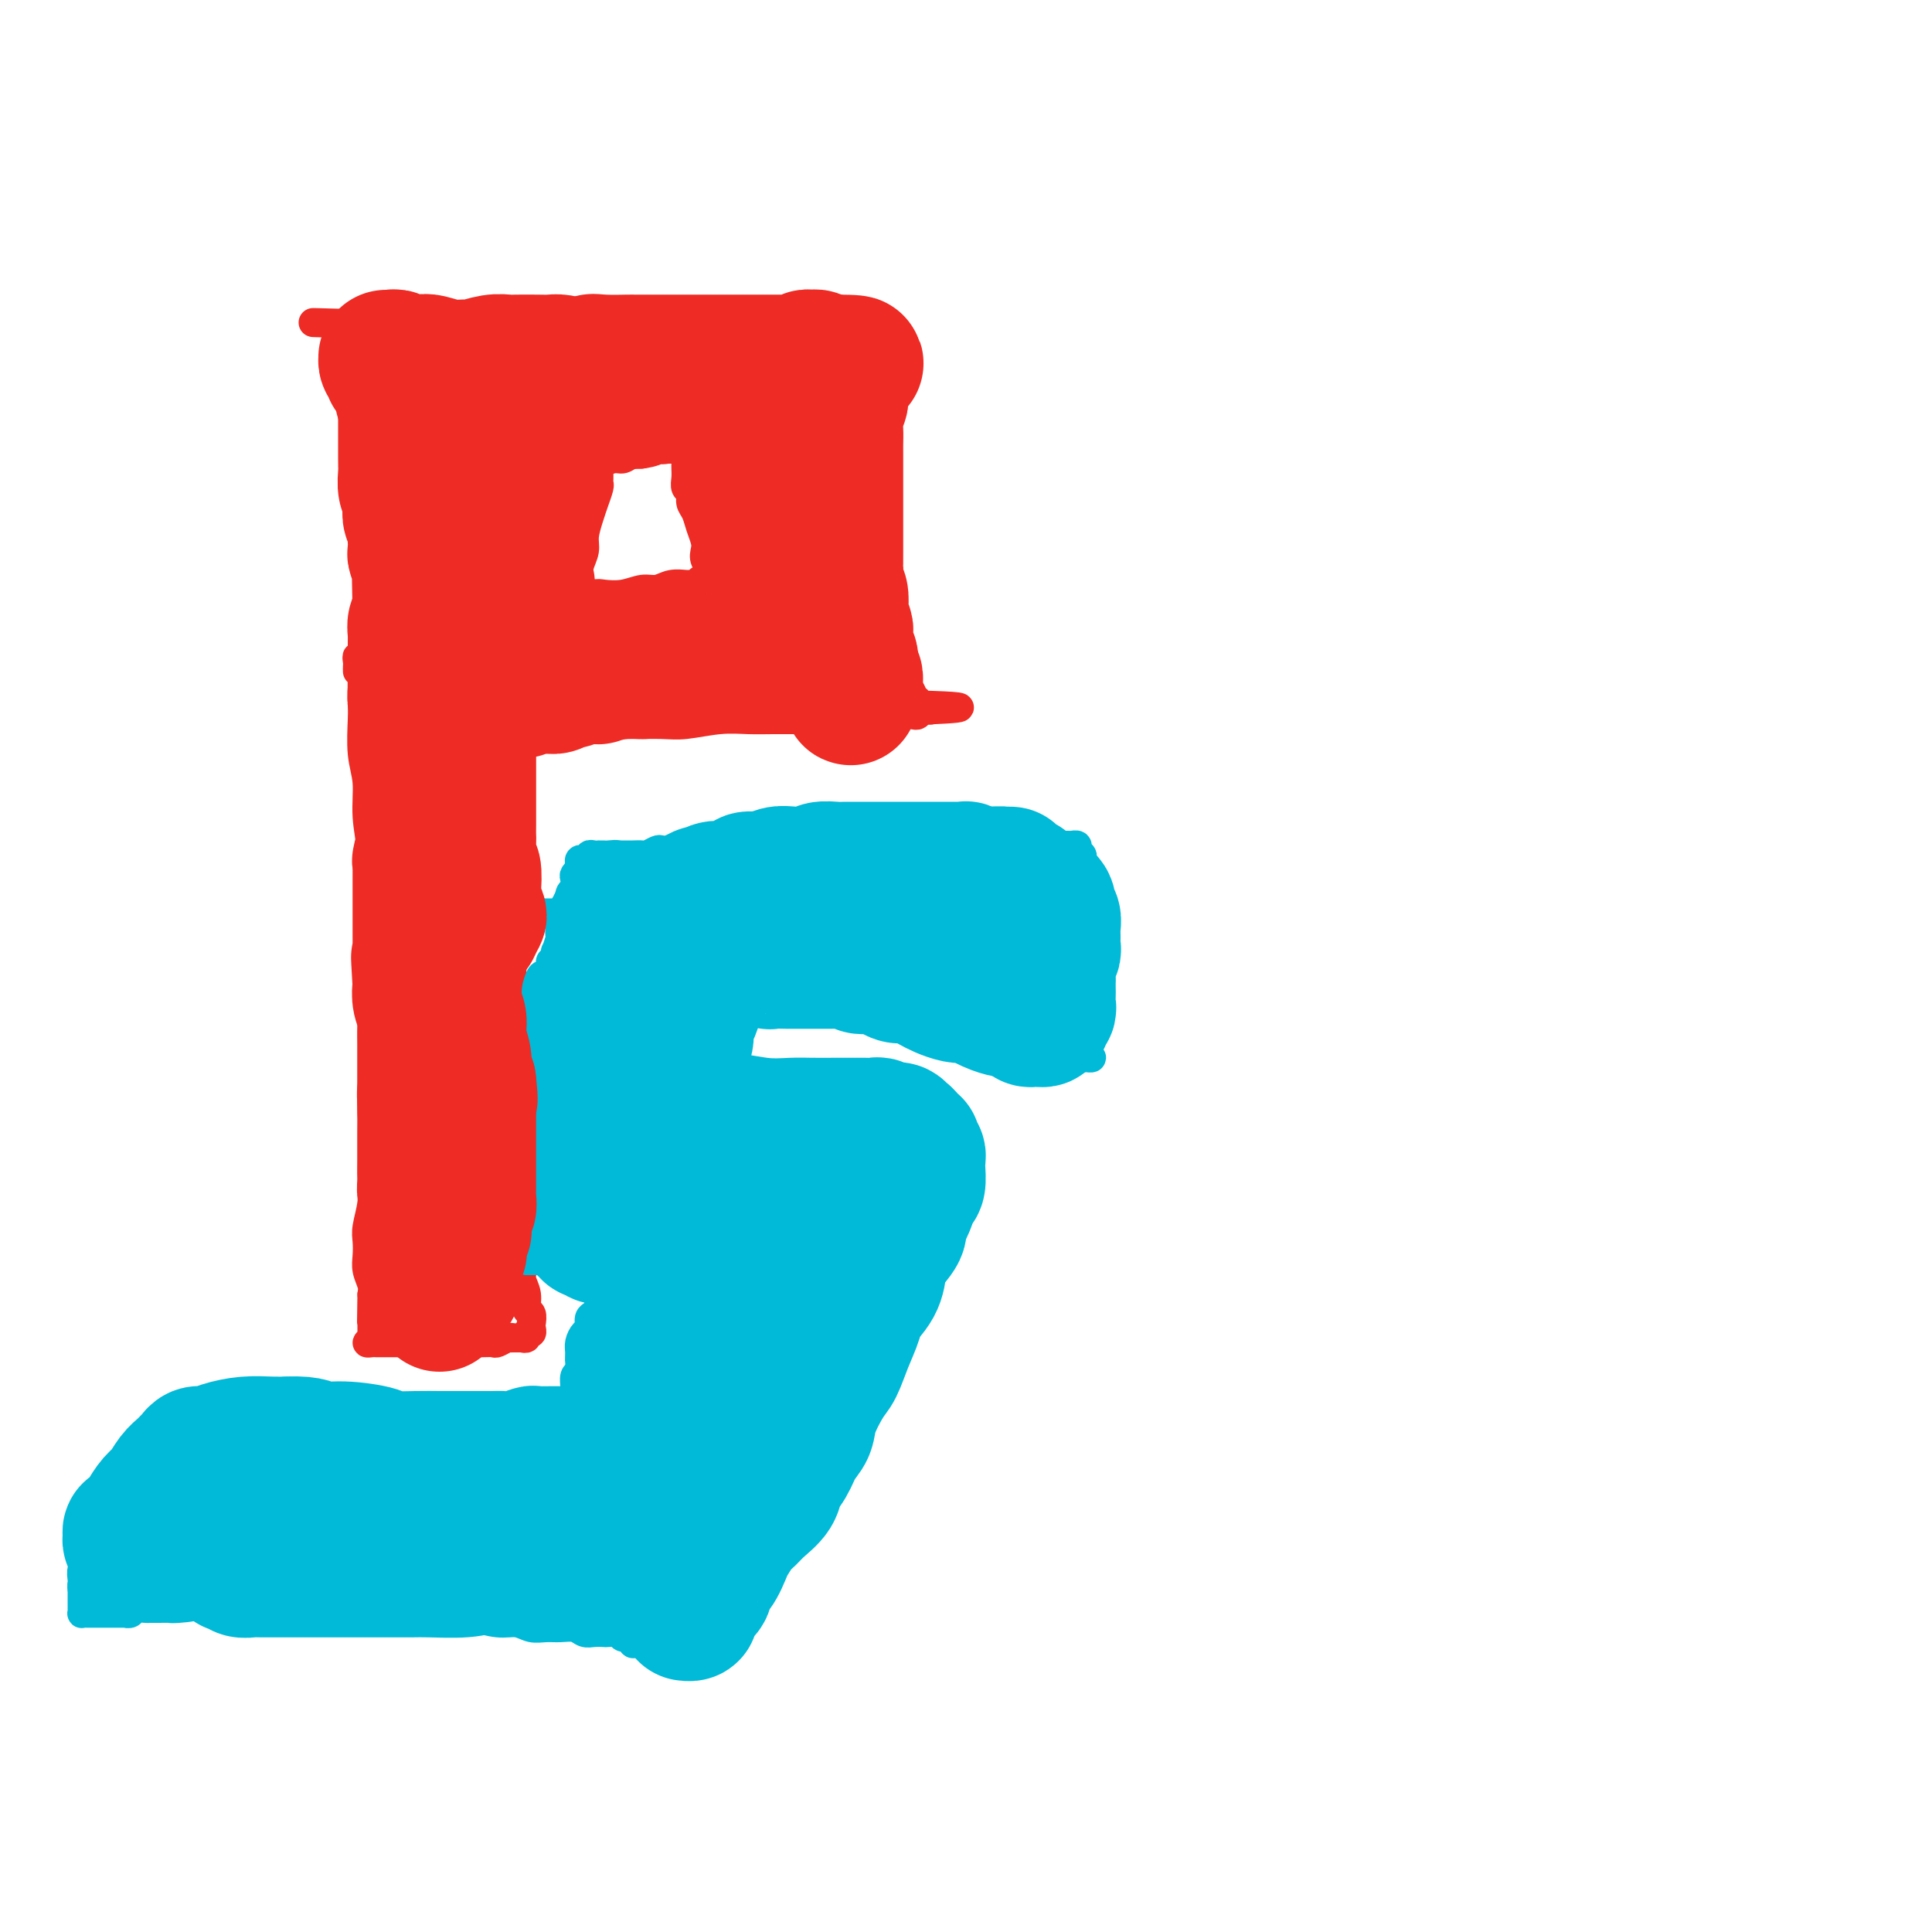 <svg viewBox='0 0 400 400' version='1.1' xmlns='http://www.w3.org/2000/svg' xmlns:xlink='http://www.w3.org/1999/xlink'><g fill='none' stroke='#EE2B24' stroke-width='6' stroke-linecap='round' stroke-linejoin='round'><path d='M74,139c-0.008,-0.354 -0.016,-0.708 0,-1c0.016,-0.292 0.057,-0.521 0,-1c-0.057,-0.479 -0.211,-1.209 0,-1c0.211,0.209 0.788,1.356 1,2c0.212,0.644 0.061,0.785 0,2c-0.061,1.215 -0.031,3.505 0,5c0.031,1.495 0.065,2.196 0,4c-0.065,1.804 -0.227,4.712 0,7c0.227,2.288 0.845,3.956 1,6c0.155,2.044 -0.151,4.463 0,7c0.151,2.537 0.758,5.192 1,8c0.242,2.808 0.117,5.771 0,8c-0.117,2.229 -0.226,3.725 0,6c0.226,2.275 0.789,5.330 1,8c0.211,2.670 0.071,4.957 0,7c-0.071,2.043 -0.072,3.844 0,6c0.072,2.156 0.215,4.667 0,7c-0.215,2.333 -0.790,4.489 -1,6c-0.210,1.511 -0.055,2.377 0,4c0.055,1.623 0.011,4.003 0,6c-0.011,1.997 0.011,3.612 0,5c-0.011,1.388 -0.055,2.549 0,4c0.055,1.451 0.210,3.192 0,5c-0.210,1.808 -0.785,3.681 -1,5c-0.215,1.319 -0.072,2.083 0,3c0.072,0.917 0.071,1.988 0,3c-0.071,1.012 -0.211,1.965 0,3c0.211,1.035 0.775,2.153 1,3c0.225,0.847 0.113,1.424 0,2'/><path d='M77,268c-0.155,10.797 -0.041,3.288 0,1c0.041,-2.288 0.011,0.644 0,2c-0.011,1.356 -0.003,1.137 0,1c0.003,-0.137 0.001,-0.190 0,0c-0.001,0.190 -0.001,0.625 0,1c0.001,0.375 0.001,0.692 0,1c-0.001,0.308 -0.005,0.608 0,1c0.005,0.392 0.018,0.876 0,1c-0.018,0.124 -0.069,-0.110 0,0c0.069,0.110 0.256,0.565 0,1c-0.256,0.435 -0.955,0.848 -1,1c-0.045,0.152 0.563,0.041 1,0c0.437,-0.041 0.702,-0.011 1,0c0.298,0.011 0.627,0.003 1,0c0.373,-0.003 0.789,-0.001 2,0c1.211,0.001 3.218,-0.000 5,0c1.782,0.000 3.341,0.001 5,0c1.659,-0.001 3.418,-0.004 5,0c1.582,0.004 2.987,0.015 4,0c1.013,-0.015 1.632,-0.056 2,0c0.368,0.056 0.484,0.207 1,0c0.516,-0.207 1.433,-0.774 2,-1c0.567,-0.226 0.783,-0.113 1,0'/><path d='M106,277c4.437,-0.001 1.030,-0.004 0,0c-1.030,0.004 0.316,0.016 1,0c0.684,-0.016 0.705,-0.060 1,0c0.295,0.060 0.863,0.224 1,0c0.137,-0.224 -0.158,-0.838 0,-1c0.158,-0.162 0.770,0.127 1,0c0.230,-0.127 0.077,-0.670 0,-1c-0.077,-0.330 -0.077,-0.449 0,-1c0.077,-0.551 0.232,-1.535 0,-2c-0.232,-0.465 -0.850,-0.409 -1,-1c-0.150,-0.591 0.170,-1.827 0,-3c-0.170,-1.173 -0.829,-2.283 -1,-3c-0.171,-0.717 0.147,-1.040 0,-2c-0.147,-0.960 -0.757,-2.558 -1,-4c-0.243,-1.442 -0.118,-2.730 0,-4c0.118,-1.270 0.228,-2.523 0,-4c-0.228,-1.477 -0.793,-3.178 -1,-5c-0.207,-1.822 -0.055,-3.767 0,-5c0.055,-1.233 0.015,-1.756 0,-3c-0.015,-1.244 -0.004,-3.209 0,-5c0.004,-1.791 0.001,-3.409 0,-5c-0.001,-1.591 -0.000,-3.154 0,-5c0.000,-1.846 0.000,-3.976 0,-6c-0.000,-2.024 -0.000,-3.941 0,-6c0.000,-2.059 0.000,-4.259 0,-6c-0.000,-1.741 -0.000,-3.023 0,-5c0.000,-1.977 0.000,-4.648 0,-7c-0.000,-2.352 -0.000,-4.386 0,-6c0.000,-1.614 0.000,-2.807 0,-4'/><path d='M106,183c-0.016,-10.789 -0.057,-6.260 0,-6c0.057,0.260 0.211,-3.749 0,-6c-0.211,-2.251 -0.789,-2.743 -1,-4c-0.211,-1.257 -0.057,-3.279 0,-5c0.057,-1.721 0.015,-3.142 0,-4c-0.015,-0.858 -0.004,-1.152 0,-2c0.004,-0.848 0.001,-2.251 0,-3c-0.001,-0.749 -0.000,-0.845 0,-1c0.000,-0.155 -0.001,-0.371 0,-1c0.001,-0.629 0.004,-1.672 0,-2c-0.004,-0.328 -0.015,0.060 0,0c0.015,-0.060 0.056,-0.567 0,-1c-0.056,-0.433 -0.208,-0.792 0,-1c0.208,-0.208 0.777,-0.266 1,0c0.223,0.266 0.101,0.856 0,1c-0.101,0.144 -0.182,-0.157 0,0c0.182,0.157 0.626,0.773 1,1c0.374,0.227 0.678,0.065 1,0c0.322,-0.065 0.661,-0.032 1,0'/><path d='M109,149c0.773,-0.000 0.705,-0.001 1,0c0.295,0.001 0.953,0.004 1,0c0.047,-0.004 -0.516,-0.015 0,0c0.516,0.015 2.113,0.057 3,0c0.887,-0.057 1.066,-0.212 2,0c0.934,0.212 2.624,0.790 4,1c1.376,0.210 2.439,0.053 4,0c1.561,-0.053 3.620,0.000 6,0c2.380,-0.000 5.080,-0.053 7,0c1.920,0.053 3.061,0.210 5,0c1.939,-0.210 4.676,-0.789 7,-1c2.324,-0.211 4.235,-0.056 6,0c1.765,0.056 3.385,0.011 5,0c1.615,-0.011 3.223,0.011 5,0c1.777,-0.011 3.721,-0.056 5,0c1.279,0.056 1.894,0.211 3,0c1.106,-0.211 2.705,-0.789 4,-1c1.295,-0.211 2.287,-0.057 3,0c0.713,0.057 1.147,0.016 2,0c0.853,-0.016 2.127,-0.008 3,0c0.873,0.008 1.347,0.016 2,0c0.653,-0.016 1.486,-0.057 2,0c0.514,0.057 0.710,0.211 1,0c0.290,-0.211 0.676,-0.789 1,-1c0.324,-0.211 0.587,-0.057 1,0c0.413,0.057 0.975,0.016 1,0c0.025,-0.016 -0.488,-0.008 -1,0'/><path d='M192,147c12.906,-0.537 3.669,-0.880 0,-1c-3.669,-0.120 -1.772,-0.017 -1,0c0.772,0.017 0.418,-0.050 0,0c-0.418,0.050 -0.899,0.218 -1,0c-0.101,-0.218 0.179,-0.822 0,-1c-0.179,-0.178 -0.818,0.070 -1,0c-0.182,-0.070 0.092,-0.456 0,-1c-0.092,-0.544 -0.550,-1.244 -1,-2c-0.450,-0.756 -0.893,-1.567 -1,-2c-0.107,-0.433 0.121,-0.487 0,-1c-0.121,-0.513 -0.591,-1.484 -1,-3c-0.409,-1.516 -0.757,-3.577 -1,-5c-0.243,-1.423 -0.380,-2.207 -1,-4c-0.620,-1.793 -1.724,-4.594 -2,-7c-0.276,-2.406 0.276,-4.417 0,-6c-0.276,-1.583 -1.381,-2.738 -2,-5c-0.619,-2.262 -0.754,-5.632 -1,-8c-0.246,-2.368 -0.605,-3.736 -1,-5c-0.395,-1.264 -0.827,-2.424 -1,-4c-0.173,-1.576 -0.089,-3.566 0,-5c0.089,-1.434 0.183,-2.310 0,-3c-0.183,-0.690 -0.641,-1.193 -1,-2c-0.359,-0.807 -0.618,-1.918 -1,-3c-0.382,-1.082 -0.887,-2.135 -1,-3c-0.113,-0.865 0.166,-1.542 0,-2c-0.166,-0.458 -0.776,-0.697 -1,-1c-0.224,-0.303 -0.060,-0.669 0,-1c0.060,-0.331 0.016,-0.628 0,-1c-0.016,-0.372 -0.005,-0.821 0,-1c0.005,-0.179 0.002,-0.090 0,0'/><path d='M173,70c-1.570,-7.960 -0.996,-2.861 -1,-1c-0.004,1.861 -0.585,0.485 -1,0c-0.415,-0.485 -0.662,-0.077 -1,0c-0.338,0.077 -0.767,-0.177 -1,0c-0.233,0.177 -0.271,0.783 -1,1c-0.729,0.217 -2.149,0.044 -3,0c-0.851,-0.044 -1.134,0.040 -2,0c-0.866,-0.040 -2.316,-0.206 -4,0c-1.684,0.206 -3.602,0.784 -5,1c-1.398,0.216 -2.277,0.072 -4,0c-1.723,-0.072 -4.291,-0.071 -7,0c-2.709,0.071 -5.558,0.211 -8,0c-2.442,-0.211 -4.476,-0.775 -7,-1c-2.524,-0.225 -5.537,-0.112 -9,0c-3.463,0.112 -7.377,0.222 -10,0c-2.623,-0.222 -3.955,-0.777 -6,-1c-2.045,-0.223 -4.804,-0.112 -7,0c-2.196,0.112 -3.829,0.227 -5,0c-1.171,-0.227 -1.879,-0.797 -3,-1c-1.121,-0.203 -2.653,-0.040 -4,0c-1.347,0.040 -2.507,-0.042 -3,0c-0.493,0.042 -0.317,0.207 -1,0c-0.683,-0.207 -2.224,-0.788 -3,-1c-0.776,-0.212 -0.785,-0.057 -1,0c-0.215,0.057 -0.635,0.015 -1,0c-0.365,-0.015 -0.676,-0.004 -1,0c-0.324,0.004 -0.662,0.002 -1,0'/><path d='M73,67c-15.640,-0.451 -4.740,-0.079 -1,0c3.740,0.079 0.322,-0.136 -1,0c-1.322,0.136 -0.547,0.624 0,1c0.547,0.376 0.865,0.640 1,1c0.135,0.360 0.088,0.817 0,1c-0.088,0.183 -0.216,0.091 0,0c0.216,-0.091 0.775,-0.179 1,0c0.225,0.179 0.117,0.627 0,1c-0.117,0.373 -0.242,0.670 0,1c0.242,0.330 0.853,0.693 1,1c0.147,0.307 -0.168,0.556 0,1c0.168,0.444 0.820,1.081 1,2c0.180,0.919 -0.110,2.118 0,3c0.110,0.882 0.621,1.446 1,2c0.379,0.554 0.627,1.097 1,2c0.373,0.903 0.870,2.166 1,3c0.130,0.834 -0.109,1.239 0,2c0.109,0.761 0.565,1.879 1,3c0.435,1.121 0.849,2.244 1,3c0.151,0.756 0.041,1.145 0,2c-0.041,0.855 -0.011,2.178 0,3c0.011,0.822 0.003,1.144 0,2c-0.003,0.856 -0.001,2.244 0,3c0.001,0.756 0.000,0.878 0,1'/><path d='M80,105c1.083,6.464 0.290,3.623 0,3c-0.290,-0.623 -0.078,0.970 0,2c0.078,1.030 0.021,1.496 0,2c-0.021,0.504 -0.006,1.046 0,2c0.006,0.954 0.002,2.320 0,3c-0.002,0.680 -0.000,0.672 0,1c0.000,0.328 0.000,0.990 0,2c-0.000,1.010 -0.000,2.368 0,3c0.000,0.632 0.001,0.539 0,1c-0.001,0.461 -0.004,1.475 0,2c0.004,0.525 0.015,0.559 0,1c-0.015,0.441 -0.057,1.288 0,2c0.057,0.712 0.211,1.289 0,2c-0.211,0.711 -0.789,1.556 -1,2c-0.211,0.444 -0.057,0.486 0,1c0.057,0.514 0.015,1.500 0,2c-0.015,0.500 -0.004,0.515 0,1c0.004,0.485 0.001,1.440 0,2c-0.001,0.560 -0.000,0.725 0,1c0.000,0.275 0.000,0.661 0,1c-0.000,0.339 -0.000,0.630 0,1c0.000,0.370 0.000,0.820 0,1c-0.000,0.180 -0.000,0.090 0,0'/><path d='M124,99c-0.002,-0.508 -0.004,-1.017 0,-1c0.004,0.017 0.012,0.559 0,1c-0.012,0.441 -0.046,0.782 0,1c0.046,0.218 0.171,0.312 0,1c-0.171,0.688 -0.638,1.970 -1,3c-0.362,1.030 -0.619,1.809 -1,3c-0.381,1.191 -0.886,2.794 -1,4c-0.114,1.206 0.162,2.016 0,3c-0.162,0.984 -0.761,2.144 -1,3c-0.239,0.856 -0.117,1.410 0,2c0.117,0.590 0.229,1.217 0,2c-0.229,0.783 -0.797,1.723 -1,2c-0.203,0.277 -0.040,-0.108 0,0c0.040,0.108 -0.044,0.710 0,1c0.044,0.290 0.217,0.270 1,0c0.783,-0.270 2.177,-0.789 3,-1c0.823,-0.211 1.077,-0.113 2,0c0.923,0.113 2.517,0.241 4,0c1.483,-0.241 2.856,-0.849 4,-1c1.144,-0.151 2.061,0.157 3,0c0.939,-0.157 1.900,-0.778 3,-1c1.100,-0.222 2.337,-0.045 3,0c0.663,0.045 0.751,-0.040 1,0c0.249,0.040 0.658,0.207 1,0c0.342,-0.207 0.617,-0.787 1,-1c0.383,-0.213 0.872,-0.057 1,0c0.128,0.057 -0.106,0.016 0,0c0.106,-0.016 0.553,-0.008 1,0'/><path d='M147,120c4.316,-0.810 1.105,-0.835 0,-1c-1.105,-0.165 -0.103,-0.470 0,-1c0.103,-0.530 -0.693,-1.287 -1,-2c-0.307,-0.713 -0.125,-1.384 0,-2c0.125,-0.616 0.192,-1.177 0,-2c-0.192,-0.823 -0.644,-1.907 -1,-3c-0.356,-1.093 -0.617,-2.193 -1,-3c-0.383,-0.807 -0.887,-1.319 -1,-2c-0.113,-0.681 0.166,-1.530 0,-2c-0.166,-0.470 -0.777,-0.559 -1,-1c-0.223,-0.441 -0.060,-1.232 0,-2c0.060,-0.768 0.016,-1.511 0,-2c-0.016,-0.489 -0.003,-0.723 0,-1c0.003,-0.277 -0.002,-0.596 0,-1c0.002,-0.404 0.012,-0.893 0,-1c-0.012,-0.107 -0.045,0.167 0,0c0.045,-0.167 0.166,-0.777 0,-1c-0.166,-0.223 -0.621,-0.059 -1,0c-0.379,0.059 -0.682,0.015 -1,0c-0.318,-0.015 -0.652,0.000 -1,0c-0.348,-0.000 -0.712,-0.015 -1,0c-0.288,0.015 -0.500,0.061 -1,0c-0.500,-0.061 -1.287,-0.227 -2,0c-0.713,0.227 -1.350,0.849 -2,1c-0.650,0.151 -1.312,-0.170 -2,0c-0.688,0.170 -1.401,0.829 -2,1c-0.599,0.171 -1.084,-0.146 -2,0c-0.916,0.146 -2.262,0.756 -3,1c-0.738,0.244 -0.869,0.122 -1,0'/><path d='M123,96c-3.328,0.459 -2.149,0.105 -2,0c0.149,-0.105 -0.731,0.038 -1,0c-0.269,-0.038 0.072,-0.258 0,0c-0.072,0.258 -0.558,0.992 -1,1c-0.442,0.008 -0.841,-0.712 -1,-1c-0.159,-0.288 -0.080,-0.144 0,0'/></g>
<g fill='none' stroke='#00BAD8' stroke-width='6' stroke-linecap='round' stroke-linejoin='round'><path d='M110,189c0.382,-0.000 0.764,-0.000 1,0c0.236,0.000 0.327,0.000 1,0c0.673,-0.000 1.930,-0.000 3,0c1.070,0.000 1.954,0.000 3,0c1.046,-0.000 2.253,-0.000 4,0c1.747,0.000 4.032,0.000 6,0c1.968,-0.000 3.619,-0.001 5,0c1.381,0.001 2.491,0.004 4,0c1.509,-0.004 3.415,-0.015 5,0c1.585,0.015 2.848,0.057 4,0c1.152,-0.057 2.192,-0.211 3,0c0.808,0.211 1.385,0.789 2,1c0.615,0.211 1.269,0.057 2,0c0.731,-0.057 1.540,-0.015 2,0c0.460,0.015 0.571,0.004 1,0c0.429,-0.004 1.176,-0.001 2,0c0.824,0.001 1.726,0.000 2,0c0.274,-0.000 -0.080,0.001 0,0c0.080,-0.001 0.593,-0.003 1,0c0.407,0.003 0.707,0.011 1,0c0.293,-0.011 0.579,-0.041 1,0c0.421,0.041 0.977,0.155 1,0c0.023,-0.155 -0.489,-0.577 -1,-1'/><path d='M163,189c8.016,-0.064 1.556,-0.225 -1,0c-2.556,0.225 -1.209,0.835 -1,1c0.209,0.165 -0.721,-0.115 -1,0c-0.279,0.115 0.094,0.625 0,1c-0.094,0.375 -0.654,0.614 -1,1c-0.346,0.386 -0.478,0.919 -1,1c-0.522,0.081 -1.436,-0.289 -2,0c-0.564,0.289 -0.780,1.236 -1,2c-0.220,0.764 -0.444,1.345 -1,2c-0.556,0.655 -1.445,1.386 -2,2c-0.555,0.614 -0.778,1.112 -1,2c-0.222,0.888 -0.443,2.167 -1,3c-0.557,0.833 -1.450,1.220 -2,2c-0.550,0.780 -0.758,1.951 -1,3c-0.242,1.049 -0.517,1.975 -1,3c-0.483,1.025 -1.175,2.148 -2,3c-0.825,0.852 -1.784,1.431 -2,2c-0.216,0.569 0.311,1.126 0,2c-0.311,0.874 -1.459,2.065 -2,3c-0.541,0.935 -0.474,1.612 -1,2c-0.526,0.388 -1.647,0.485 -2,1c-0.353,0.515 0.060,1.447 0,2c-0.060,0.553 -0.593,0.725 -1,1c-0.407,0.275 -0.686,0.651 -1,1c-0.314,0.349 -0.661,0.671 -1,1c-0.339,0.329 -0.669,0.664 -1,1'/><path d='M133,231c-2.890,5.113 -0.616,1.896 0,1c0.616,-0.896 -0.428,0.529 -1,1c-0.572,0.471 -0.674,-0.013 -1,0c-0.326,0.013 -0.875,0.524 -1,1c-0.125,0.476 0.176,0.916 0,1c-0.176,0.084 -0.829,-0.188 -1,0c-0.171,0.188 0.139,0.835 0,1c-0.139,0.165 -0.728,-0.152 -1,0c-0.272,0.152 -0.228,0.773 0,1c0.228,0.227 0.639,0.061 1,0c0.361,-0.061 0.673,-0.016 1,0c0.327,0.016 0.669,0.004 1,0c0.331,-0.004 0.651,-0.001 1,0c0.349,0.001 0.726,0.000 1,0c0.274,-0.000 0.444,-0.000 1,0c0.556,0.000 1.496,0.000 2,0c0.504,-0.000 0.572,0.000 1,0c0.428,-0.000 1.217,-0.000 2,0c0.783,0.000 1.560,0.001 2,0c0.440,-0.001 0.544,-0.004 1,0c0.456,0.004 1.263,0.015 2,0c0.737,-0.015 1.405,-0.057 2,0c0.595,0.057 1.118,0.211 2,0c0.882,-0.211 2.122,-0.788 3,-1c0.878,-0.212 1.394,-0.061 2,0c0.606,0.061 1.303,0.030 2,0'/><path d='M155,236c4.455,-0.215 3.593,-0.254 4,0c0.407,0.254 2.085,0.800 3,1c0.915,0.200 1.069,0.053 2,0c0.931,-0.053 2.639,-0.014 4,0c1.361,0.014 2.374,0.003 3,0c0.626,-0.003 0.864,0.003 2,0c1.136,-0.003 3.168,-0.015 4,0c0.832,0.015 0.463,0.056 1,0c0.537,-0.056 1.979,-0.211 3,0c1.021,0.211 1.620,0.788 2,1c0.380,0.212 0.539,0.061 1,0c0.461,-0.061 1.223,-0.030 2,0c0.777,0.030 1.570,0.061 2,0c0.430,-0.061 0.496,-0.212 1,0c0.504,0.212 1.446,0.789 2,1c0.554,0.211 0.722,0.057 1,0c0.278,-0.057 0.667,-0.016 1,0c0.333,0.016 0.610,0.008 1,0c0.390,-0.008 0.894,-0.016 1,0c0.106,0.016 -0.184,0.057 0,0c0.184,-0.057 0.843,-0.211 1,0c0.157,0.211 -0.189,0.788 0,1c0.189,0.212 0.911,0.061 1,0c0.089,-0.061 -0.456,-0.030 -1,0'/><path d='M196,240c6.410,0.839 1.934,0.936 0,1c-1.934,0.064 -1.325,0.094 -1,0c0.325,-0.094 0.365,-0.313 0,0c-0.365,0.313 -1.134,1.157 -2,2c-0.866,0.843 -1.828,1.686 -2,2c-0.172,0.314 0.444,0.101 0,1c-0.444,0.899 -1.950,2.911 -3,4c-1.050,1.089 -1.645,1.257 -2,2c-0.355,0.743 -0.470,2.062 -1,3c-0.530,0.938 -1.475,1.496 -2,2c-0.525,0.504 -0.630,0.956 -1,2c-0.370,1.044 -1.004,2.681 -2,4c-0.996,1.319 -2.354,2.319 -3,3c-0.646,0.681 -0.580,1.043 -1,2c-0.420,0.957 -1.325,2.509 -2,4c-0.675,1.491 -1.121,2.920 -2,4c-0.879,1.080 -2.193,1.811 -3,3c-0.807,1.189 -1.108,2.837 -2,4c-0.892,1.163 -2.376,1.843 -3,3c-0.624,1.157 -0.390,2.792 -1,4c-0.610,1.208 -2.065,1.990 -3,3c-0.935,1.010 -1.350,2.249 -2,3c-0.650,0.751 -1.535,1.015 -2,2c-0.465,0.985 -0.510,2.690 -1,4c-0.490,1.310 -1.425,2.224 -2,3c-0.575,0.776 -0.788,1.415 -1,2c-0.212,0.585 -0.421,1.115 -1,2c-0.579,0.885 -1.526,2.124 -2,3c-0.474,0.876 -0.474,1.390 -1,2c-0.526,0.610 -1.579,1.317 -2,2c-0.421,0.683 -0.211,1.341 0,2'/><path d='M146,318c-7.857,12.369 -2.501,4.293 -1,2c1.501,-2.293 -0.855,1.198 -2,3c-1.145,1.802 -1.080,1.914 -1,2c0.080,0.086 0.175,0.145 0,1c-0.175,0.855 -0.620,2.505 -1,3c-0.380,0.495 -0.694,-0.166 -1,0c-0.306,0.166 -0.604,1.158 -1,2c-0.396,0.842 -0.890,1.535 -1,2c-0.110,0.465 0.163,0.703 0,1c-0.163,0.297 -0.761,0.654 -1,1c-0.239,0.346 -0.120,0.680 0,1c0.120,0.320 0.242,0.624 0,1c-0.242,0.376 -0.849,0.822 -1,1c-0.151,0.178 0.153,0.086 0,0c-0.153,-0.086 -0.763,-0.167 -1,0c-0.237,0.167 -0.101,0.581 0,1c0.101,0.419 0.168,0.844 0,1c-0.168,0.156 -0.571,0.042 -1,0c-0.429,-0.042 -0.885,-0.011 -1,0c-0.115,0.011 0.110,0.003 0,0c-0.110,-0.003 -0.555,-0.002 -1,0'/><path d='M132,340c-1.030,0.529 -1.106,0.352 -1,0c0.106,-0.352 0.394,-0.879 0,-1c-0.394,-0.121 -1.470,0.163 -2,0c-0.530,-0.163 -0.512,-0.775 -1,-1c-0.488,-0.225 -1.481,-0.064 -2,0c-0.519,0.064 -0.565,0.031 -1,0c-0.435,-0.031 -1.260,-0.061 -2,0c-0.740,0.061 -1.395,0.214 -2,0c-0.605,-0.214 -1.162,-0.793 -2,-1c-0.838,-0.207 -1.958,-0.040 -3,0c-1.042,0.040 -2.005,-0.046 -3,0c-0.995,0.046 -2.022,0.224 -3,0c-0.978,-0.224 -1.908,-0.848 -3,-1c-1.092,-0.152 -2.344,0.169 -4,0c-1.656,-0.169 -3.714,-0.829 -5,-1c-1.286,-0.171 -1.801,0.147 -3,0c-1.199,-0.147 -3.082,-0.757 -5,-1c-1.918,-0.243 -3.872,-0.118 -5,0c-1.128,0.118 -1.431,0.229 -3,0c-1.569,-0.229 -4.404,-0.797 -6,-1c-1.596,-0.203 -1.955,-0.040 -3,0c-1.045,0.040 -2.778,-0.042 -4,0c-1.222,0.042 -1.932,0.207 -3,0c-1.068,-0.207 -2.492,-0.788 -4,-1c-1.508,-0.212 -3.100,-0.057 -4,0c-0.900,0.057 -1.108,0.015 -2,0c-0.892,-0.015 -2.468,-0.004 -4,0c-1.532,0.004 -3.019,0.001 -4,0c-0.981,-0.001 -1.456,-0.000 -2,0c-0.544,0.000 -1.155,0.000 -2,0c-0.845,-0.000 -1.922,-0.000 -3,0'/><path d='M41,332c-14.435,-1.298 -5.024,-0.544 -2,0c3.024,0.544 -0.340,0.878 -2,1c-1.660,0.122 -1.614,0.032 -2,0c-0.386,-0.032 -1.202,-0.005 -2,0c-0.798,0.005 -1.577,-0.013 -2,0c-0.423,0.013 -0.490,0.056 -1,0c-0.510,-0.056 -1.464,-0.211 -2,0c-0.536,0.211 -0.654,0.789 -1,1c-0.346,0.211 -0.920,0.057 -1,0c-0.080,-0.057 0.333,-0.015 0,0c-0.333,0.015 -1.413,0.004 -2,0c-0.587,-0.004 -0.682,-0.001 -1,0c-0.318,0.001 -0.859,0.000 -1,0c-0.141,-0.000 0.117,-0.000 0,0c-0.117,0.000 -0.610,-0.000 -1,0c-0.390,0.000 -0.679,0.001 -1,0c-0.321,-0.001 -0.674,-0.003 -1,0c-0.326,0.003 -0.623,0.012 -1,0c-0.377,-0.012 -0.833,-0.045 -1,0c-0.167,0.045 -0.045,0.167 0,0c0.045,-0.167 0.012,-0.623 0,-1c-0.012,-0.377 -0.003,-0.676 0,-1c0.003,-0.324 0.001,-0.675 0,-1c-0.001,-0.325 -0.000,-0.626 0,-1c0.000,-0.374 0.000,-0.821 0,-1c-0.000,-0.179 -0.000,-0.089 0,0'/><path d='M17,329c-0.159,-0.972 -0.058,-0.904 0,-1c0.058,-0.096 0.071,-0.358 0,-1c-0.071,-0.642 -0.226,-1.664 0,-2c0.226,-0.336 0.834,0.013 1,0c0.166,-0.013 -0.110,-0.388 0,-1c0.110,-0.612 0.607,-1.461 1,-2c0.393,-0.539 0.683,-0.767 1,-1c0.317,-0.233 0.662,-0.471 1,-1c0.338,-0.529 0.668,-1.349 1,-2c0.332,-0.651 0.667,-1.133 1,-2c0.333,-0.867 0.663,-2.119 1,-3c0.337,-0.881 0.682,-1.392 1,-2c0.318,-0.608 0.610,-1.315 1,-2c0.390,-0.685 0.878,-1.350 1,-2c0.122,-0.650 -0.121,-1.286 0,-2c0.121,-0.714 0.607,-1.505 1,-2c0.393,-0.495 0.693,-0.693 1,-1c0.307,-0.307 0.622,-0.723 1,-1c0.378,-0.277 0.820,-0.417 1,-1c0.180,-0.583 0.100,-1.610 0,-2c-0.100,-0.390 -0.219,-0.142 0,0c0.219,0.142 0.776,0.178 1,0c0.224,-0.178 0.115,-0.570 0,-1c-0.115,-0.430 -0.237,-0.899 0,-1c0.237,-0.101 0.833,0.165 1,0c0.167,-0.165 -0.095,-0.761 0,-1c0.095,-0.239 0.548,-0.119 1,0'/><path d='M34,295c2.566,-5.486 0.481,-2.202 0,-1c-0.481,1.202 0.643,0.322 1,0c0.357,-0.322 -0.054,-0.086 0,0c0.054,0.086 0.573,0.023 1,0c0.427,-0.023 0.761,-0.007 1,0c0.239,0.007 0.382,0.006 1,0c0.618,-0.006 1.710,-0.016 2,0c0.290,0.016 -0.221,0.057 0,0c0.221,-0.057 1.175,-0.211 2,0c0.825,0.211 1.523,0.789 2,1c0.477,0.211 0.734,0.057 1,0c0.266,-0.057 0.542,-0.015 1,0c0.458,0.015 1.100,0.004 2,0c0.900,-0.004 2.060,-0.001 3,0c0.940,0.001 1.660,0.000 2,0c0.340,-0.000 0.299,0.000 1,0c0.701,-0.000 2.144,-0.000 3,0c0.856,0.000 1.126,0.001 2,0c0.874,-0.001 2.354,-0.005 3,0c0.646,0.005 0.459,0.019 1,0c0.541,-0.019 1.812,-0.072 3,0c1.188,0.072 2.295,0.269 3,0c0.705,-0.269 1.009,-1.004 2,-1c0.991,0.004 2.667,0.747 4,1c1.333,0.253 2.321,0.015 3,0c0.679,-0.015 1.048,0.192 2,0c0.952,-0.192 2.487,-0.782 4,-1c1.513,-0.218 3.004,-0.062 4,0c0.996,0.062 1.498,0.031 2,0'/><path d='M90,294c9.166,-0.155 4.081,-0.042 3,0c-1.081,0.042 1.842,0.012 3,0c1.158,-0.012 0.552,-0.007 1,0c0.448,0.007 1.949,0.016 3,0c1.051,-0.016 1.650,-0.057 2,0c0.350,0.057 0.451,0.211 1,0c0.549,-0.211 1.547,-0.789 2,-1c0.453,-0.211 0.363,-0.057 1,0c0.637,0.057 2.002,0.015 3,0c0.998,-0.015 1.629,-0.004 2,0c0.371,0.004 0.480,0.001 1,0c0.520,-0.001 1.449,0.000 2,0c0.551,-0.000 0.722,-0.002 1,0c0.278,0.002 0.662,0.007 1,0c0.338,-0.007 0.630,-0.026 1,0c0.370,0.026 0.817,0.096 1,0c0.183,-0.096 0.102,-0.357 0,-1c-0.102,-0.643 -0.224,-1.667 0,-2c0.224,-0.333 0.795,0.027 1,0c0.205,-0.027 0.045,-0.440 0,-1c-0.045,-0.560 0.026,-1.266 0,-2c-0.026,-0.734 -0.150,-1.495 0,-2c0.150,-0.505 0.575,-0.752 1,-1'/><path d='M120,284c0.306,-1.748 0.072,-1.619 0,-2c-0.072,-0.381 0.018,-1.272 0,-2c-0.018,-0.728 -0.146,-1.294 0,-2c0.146,-0.706 0.565,-1.554 1,-2c0.435,-0.446 0.887,-0.492 1,-1c0.113,-0.508 -0.113,-1.480 0,-2c0.113,-0.520 0.565,-0.587 1,-1c0.435,-0.413 0.853,-1.170 1,-2c0.147,-0.830 0.024,-1.733 0,-2c-0.024,-0.267 0.050,0.101 0,0c-0.050,-0.101 -0.225,-0.672 0,-1c0.225,-0.328 0.849,-0.413 1,-1c0.151,-0.587 -0.170,-1.677 0,-2c0.170,-0.323 0.831,0.120 1,0c0.169,-0.120 -0.154,-0.803 0,-1c0.154,-0.197 0.785,0.091 1,0c0.215,-0.091 0.015,-0.560 0,-1c-0.015,-0.440 0.154,-0.850 0,-1c-0.154,-0.150 -0.632,-0.040 -1,0c-0.368,0.040 -0.628,0.011 -1,0c-0.372,-0.011 -0.858,-0.003 -1,0c-0.142,0.003 0.060,0.001 0,0c-0.060,-0.001 -0.384,-0.000 -1,0c-0.616,0.000 -1.526,0.000 -2,0c-0.474,-0.000 -0.512,-0.000 -1,0c-0.488,0.000 -1.425,0.000 -2,0c-0.575,-0.000 -0.787,-0.000 -1,0'/><path d='M117,261c-2.029,-0.155 -2.103,-0.041 -2,0c0.103,0.041 0.382,0.011 0,0c-0.382,-0.011 -1.426,-0.003 -2,0c-0.574,0.003 -0.679,0.001 -1,0c-0.321,-0.001 -0.857,-0.000 -1,0c-0.143,0.000 0.106,0.000 0,0c-0.106,-0.000 -0.567,-0.000 -1,0c-0.433,0.000 -0.838,0.000 -1,0c-0.162,-0.000 -0.081,-0.000 0,0'/><path d='M107,217c0.002,-0.303 0.005,-0.605 0,-1c-0.005,-0.395 -0.017,-0.882 0,-1c0.017,-0.118 0.064,0.134 0,0c-0.064,-0.134 -0.237,-0.655 0,-1c0.237,-0.345 0.886,-0.513 1,-1c0.114,-0.487 -0.306,-1.291 0,-2c0.306,-0.709 1.339,-1.323 2,-2c0.661,-0.677 0.952,-1.418 1,-2c0.048,-0.582 -0.146,-1.007 0,-2c0.146,-0.993 0.632,-2.556 1,-3c0.368,-0.444 0.620,0.231 1,0c0.380,-0.231 0.890,-1.367 1,-2c0.110,-0.633 -0.181,-0.762 0,-1c0.181,-0.238 0.833,-0.586 1,-1c0.167,-0.414 -0.151,-0.894 0,-1c0.151,-0.106 0.771,0.164 1,0c0.229,-0.164 0.065,-0.761 0,-1c-0.065,-0.239 -0.033,-0.119 0,0'/><path d='M149,199c0.328,-0.094 0.655,-0.188 1,0c0.345,0.188 0.706,0.659 1,1c0.294,0.341 0.520,0.553 2,1c1.480,0.447 4.214,1.130 7,2c2.786,0.870 5.625,1.925 8,3c2.375,1.075 4.284,2.168 7,3c2.716,0.832 6.237,1.403 9,2c2.763,0.597 4.768,1.221 7,2c2.232,0.779 4.691,1.714 7,2c2.309,0.286 4.470,-0.077 6,0c1.530,0.077 2.431,0.595 4,1c1.569,0.405 3.807,0.697 5,1c1.193,0.303 1.342,0.617 2,1c0.658,0.383 1.825,0.835 3,1c1.175,0.165 2.357,0.044 3,0c0.643,-0.044 0.745,-0.012 1,0c0.255,0.012 0.662,0.004 1,0c0.338,-0.004 0.609,-0.003 1,0c0.391,0.003 0.904,0.008 1,0c0.096,-0.008 -0.223,-0.028 0,0c0.223,0.028 0.989,0.104 1,0c0.011,-0.104 -0.734,-0.387 -1,-1c-0.266,-0.613 -0.053,-1.556 0,-2c0.053,-0.444 -0.052,-0.390 0,-1c0.052,-0.610 0.263,-1.885 0,-3c-0.263,-1.115 -0.999,-2.069 -1,-3c-0.001,-0.931 0.732,-1.837 1,-3c0.268,-1.163 0.072,-2.582 0,-4c-0.072,-1.418 -0.021,-2.834 0,-4c0.021,-1.166 0.010,-2.083 0,-3'/><path d='M225,195c0.154,-4.252 0.037,-2.882 0,-3c-0.037,-0.118 0.004,-1.723 0,-3c-0.004,-1.277 -0.054,-2.226 0,-3c0.054,-0.774 0.210,-1.373 0,-2c-0.210,-0.627 -0.787,-1.281 -1,-2c-0.213,-0.719 -0.061,-1.502 0,-2c0.061,-0.498 0.031,-0.712 0,-1c-0.031,-0.288 -0.065,-0.652 0,-1c0.065,-0.348 0.228,-0.682 0,-1c-0.228,-0.318 -0.848,-0.621 -1,-1c-0.152,-0.379 0.164,-0.834 0,-1c-0.164,-0.166 -0.810,-0.045 -1,0c-0.190,0.045 0.074,0.012 0,0c-0.074,-0.012 -0.488,-0.003 -1,0c-0.512,0.003 -1.123,0.001 -2,0c-0.877,-0.001 -2.020,-0.000 -3,0c-0.980,0.000 -1.798,0.000 -3,0c-1.202,-0.000 -2.788,-0.000 -4,0c-1.212,0.000 -2.048,0.000 -3,0c-0.952,-0.000 -2.018,-0.000 -3,0c-0.982,0.000 -1.880,0.000 -3,0c-1.120,-0.000 -2.463,-0.000 -3,0c-0.537,0.000 -0.269,0.000 0,0'/><path d='M203,175c-0.214,0.000 -0.427,0.001 -1,0c-0.573,-0.001 -1.505,-0.003 -2,0c-0.495,0.003 -0.555,0.012 -1,0c-0.445,-0.012 -1.277,-0.046 -2,0c-0.723,0.046 -1.336,0.170 -2,0c-0.664,-0.170 -1.377,-0.634 -2,-1c-0.623,-0.366 -1.156,-0.634 -2,-1c-0.844,-0.366 -1.999,-0.830 -3,-1c-1.001,-0.170 -1.850,-0.046 -3,0c-1.150,0.046 -2.603,0.015 -4,0c-1.397,-0.015 -2.738,-0.014 -4,0c-1.262,0.014 -2.445,0.041 -4,0c-1.555,-0.041 -3.482,-0.151 -5,0c-1.518,0.151 -2.627,0.562 -4,1c-1.373,0.438 -3.010,0.902 -4,1c-0.990,0.098 -1.331,-0.170 -2,0c-0.669,0.170 -1.665,0.778 -3,1c-1.335,0.222 -3.010,0.059 -4,0c-0.990,-0.059 -1.294,-0.012 -2,0c-0.706,0.012 -1.814,-0.011 -3,0c-1.186,0.011 -2.449,0.054 -3,0c-0.551,-0.054 -0.389,-0.207 -1,0c-0.611,0.207 -1.994,0.773 -3,1c-1.006,0.227 -1.635,0.113 -2,0c-0.365,-0.113 -0.465,-0.227 -1,0c-0.535,0.227 -1.505,0.793 -2,1c-0.495,0.207 -0.514,0.056 -1,0c-0.486,-0.056 -1.440,-0.015 -2,0c-0.560,0.015 -0.728,0.004 -1,0c-0.272,-0.004 -0.649,-0.001 -1,0c-0.351,0.001 -0.675,0.001 -1,0'/><path d='M128,177c-6.366,0.773 -2.279,0.207 -1,0c1.279,-0.207 -0.248,-0.055 -1,0c-0.752,0.055 -0.727,0.014 -1,0c-0.273,-0.014 -0.843,0.000 -1,0c-0.157,-0.000 0.099,-0.014 0,0c-0.099,0.014 -0.552,0.056 -1,0c-0.448,-0.056 -0.890,-0.208 -1,0c-0.110,0.208 0.114,0.778 0,1c-0.114,0.222 -0.565,0.097 -1,0c-0.435,-0.097 -0.852,-0.166 -1,0c-0.148,0.166 -0.026,0.568 0,1c0.026,0.432 -0.045,0.893 0,1c0.045,0.107 0.204,-0.142 0,0c-0.204,0.142 -0.773,0.674 -1,1c-0.227,0.326 -0.112,0.444 0,1c0.112,0.556 0.222,1.548 0,2c-0.222,0.452 -0.776,0.364 -1,1c-0.224,0.636 -0.116,1.998 0,3c0.116,1.002 0.241,1.645 0,2c-0.241,0.355 -0.849,0.421 -1,1c-0.151,0.579 0.155,1.671 0,2c-0.155,0.329 -0.773,-0.104 -1,0c-0.227,0.104 -0.065,0.744 0,1c0.065,0.256 0.032,0.128 0,0'/><path d='M120,312c-0.013,-0.329 -0.027,-0.659 0,-1c0.027,-0.341 0.094,-0.694 0,-1c-0.094,-0.306 -0.349,-0.564 0,-1c0.349,-0.436 1.302,-1.050 2,-2c0.698,-0.950 1.140,-2.237 2,-3c0.860,-0.763 2.139,-1.003 3,-1c0.861,0.003 1.303,0.248 2,0c0.697,-0.248 1.649,-0.990 2,-1c0.351,-0.010 0.100,0.711 0,1c-0.100,0.289 -0.050,0.144 0,0'/></g>
<g fill='none' stroke='#00BAD8' stroke-width='28' stroke-linecap='round' stroke-linejoin='round'><path d='M137,312c-0.365,-0.364 -0.730,-0.728 -1,-1c-0.270,-0.272 -0.445,-0.452 -1,-1c-0.555,-0.548 -1.489,-1.464 -2,-2c-0.511,-0.536 -0.597,-0.691 -1,-1c-0.403,-0.309 -1.123,-0.773 -2,-1c-0.877,-0.227 -1.911,-0.218 -3,0c-1.089,0.218 -2.231,0.644 -3,1c-0.769,0.356 -1.164,0.640 -2,1c-0.836,0.360 -2.113,0.795 -2,1c0.113,0.205 1.616,0.182 2,0c0.384,-0.182 -0.352,-0.521 0,-1c0.352,-0.479 1.793,-1.097 3,-2c1.207,-0.903 2.179,-2.091 3,-3c0.821,-0.909 1.491,-1.540 2,-2c0.509,-0.460 0.857,-0.750 1,-1c0.143,-0.250 0.082,-0.462 -1,0c-1.082,0.462 -3.183,1.597 -5,3c-1.817,1.403 -3.350,3.074 -5,4c-1.650,0.926 -3.419,1.107 -5,2c-1.581,0.893 -2.976,2.499 -4,3c-1.024,0.501 -1.679,-0.104 -2,0c-0.321,0.104 -0.308,0.916 0,1c0.308,0.084 0.911,-0.559 2,-1c1.089,-0.441 2.665,-0.681 4,-1c1.335,-0.319 2.430,-0.717 3,-1c0.570,-0.283 0.616,-0.452 1,0c0.384,0.452 1.106,1.524 1,2c-0.106,0.476 -1.039,0.354 -2,1c-0.961,0.646 -1.951,2.058 -3,3c-1.049,0.942 -2.157,1.412 -3,2c-0.843,0.588 -1.422,1.294 -2,2'/><path d='M110,320c-1.546,1.161 -0.411,0.062 0,0c0.411,-0.062 0.100,0.912 0,1c-0.100,0.088 0.013,-0.709 1,-1c0.987,-0.291 2.847,-0.075 4,0c1.153,0.075 1.598,0.009 2,0c0.402,-0.009 0.759,0.039 1,0c0.241,-0.039 0.364,-0.165 0,0c-0.364,0.165 -1.217,0.622 -2,1c-0.783,0.378 -1.498,0.676 -3,1c-1.502,0.324 -3.793,0.675 -6,1c-2.207,0.325 -4.330,0.623 -6,1c-1.670,0.377 -2.887,0.833 -5,1c-2.113,0.167 -5.122,0.045 -7,0c-1.878,-0.045 -2.627,-0.012 -4,0c-1.373,0.012 -3.372,0.003 -5,0c-1.628,-0.003 -2.886,-0.001 -4,0c-1.114,0.001 -2.083,0.000 -3,0c-0.917,-0.000 -1.781,-0.000 -3,0c-1.219,0.000 -2.792,-0.000 -4,0c-1.208,0.000 -2.050,0.000 -3,0c-0.950,-0.000 -2.008,-0.000 -3,0c-0.992,0.000 -1.919,0.001 -3,0c-1.081,-0.001 -2.317,-0.004 -3,0c-0.683,0.004 -0.814,0.015 -1,0c-0.186,-0.015 -0.427,-0.056 -1,0c-0.573,0.056 -1.477,0.208 -2,0c-0.523,-0.208 -0.665,-0.777 -1,-1c-0.335,-0.223 -0.863,-0.101 -1,0c-0.137,0.101 0.117,0.181 0,0c-0.117,-0.181 -0.605,-0.623 -1,-1c-0.395,-0.377 -0.698,-0.688 -1,-1'/><path d='M46,322c-1.041,-0.630 -1.644,-0.705 -2,-1c-0.356,-0.295 -0.466,-0.810 -1,-1c-0.534,-0.190 -1.491,-0.055 -2,0c-0.509,0.055 -0.569,0.029 -1,0c-0.431,-0.029 -1.232,-0.060 -2,0c-0.768,0.060 -1.502,0.212 -2,0c-0.498,-0.212 -0.758,-0.789 -1,-1c-0.242,-0.211 -0.464,-0.056 -1,0c-0.536,0.056 -1.386,0.015 -2,0c-0.614,-0.015 -0.991,-0.003 -1,0c-0.009,0.003 0.352,-0.002 0,0c-0.352,0.002 -1.416,0.011 -2,0c-0.584,-0.011 -0.690,-0.041 -1,0c-0.310,0.041 -0.826,0.152 -1,0c-0.174,-0.152 -0.006,-0.567 0,-1c0.006,-0.433 -0.150,-0.882 0,-1c0.150,-0.118 0.607,0.097 1,0c0.393,-0.097 0.724,-0.505 1,-1c0.276,-0.495 0.497,-1.078 1,-2c0.503,-0.922 1.286,-2.183 2,-3c0.714,-0.817 1.357,-1.188 2,-2c0.643,-0.812 1.285,-2.064 2,-3c0.715,-0.936 1.504,-1.557 2,-2c0.496,-0.443 0.701,-0.710 1,-1c0.299,-0.290 0.694,-0.603 1,-1c0.306,-0.397 0.525,-0.877 1,-1c0.475,-0.123 1.207,0.111 2,0c0.793,-0.111 1.645,-0.566 3,-1c1.355,-0.434 3.211,-0.848 5,-1c1.789,-0.152 3.511,-0.044 5,0c1.489,0.044 2.744,0.022 4,0'/><path d='M60,299c4.260,-0.226 4.911,0.710 6,1c1.089,0.290 2.616,-0.066 5,0c2.384,0.066 5.625,0.554 7,1c1.375,0.446 0.883,0.852 2,1c1.117,0.148 3.844,0.040 6,0c2.156,-0.040 3.742,-0.011 5,0c1.258,0.011 2.188,0.004 3,0c0.812,-0.004 1.507,-0.005 3,0c1.493,0.005 3.785,0.015 5,0c1.215,-0.015 1.351,-0.057 2,0c0.649,0.057 1.809,0.211 3,0c1.191,-0.211 2.413,-0.789 3,-1c0.587,-0.211 0.538,-0.057 1,0c0.462,0.057 1.433,0.015 2,0c0.567,-0.015 0.728,-0.004 1,0c0.272,0.004 0.655,0.001 1,0c0.345,-0.001 0.652,-0.000 1,0c0.348,0.000 0.736,0.000 1,0c0.264,-0.000 0.403,-0.000 1,0c0.597,0.000 1.652,0.000 2,0c0.348,-0.000 -0.010,-0.001 0,0c0.010,0.001 0.387,0.004 1,0c0.613,-0.004 1.460,-0.016 2,0c0.540,0.016 0.772,0.061 1,0c0.228,-0.061 0.453,-0.226 1,0c0.547,0.226 1.415,0.844 2,1c0.585,0.156 0.888,-0.150 1,0c0.112,0.150 0.032,0.757 0,1c-0.032,0.243 -0.016,0.121 0,0'/><path d='M128,303c10.334,1.278 2.169,2.474 -1,3c-3.169,0.526 -1.343,0.382 -1,1c0.343,0.618 -0.798,1.997 -2,3c-1.202,1.003 -2.464,1.631 -3,2c-0.536,0.369 -0.345,0.480 -1,1c-0.655,0.520 -2.154,1.448 -3,2c-0.846,0.552 -1.039,0.726 -2,1c-0.961,0.274 -2.692,0.648 -4,1c-1.308,0.352 -2.195,0.682 -3,1c-0.805,0.318 -1.530,0.624 -2,1c-0.470,0.376 -0.685,0.822 -1,1c-0.315,0.178 -0.731,0.089 -1,0c-0.269,-0.089 -0.391,-0.178 0,0c0.391,0.178 1.295,0.622 2,1c0.705,0.378 1.212,0.690 2,1c0.788,0.310 1.857,0.619 3,1c1.143,0.381 2.361,0.834 4,1c1.639,0.166 3.700,0.044 5,0c1.300,-0.044 1.840,-0.012 3,0c1.160,0.012 2.941,0.003 4,0c1.059,-0.003 1.396,-0.002 2,0c0.604,0.002 1.475,0.004 2,0c0.525,-0.004 0.705,-0.015 1,0c0.295,0.015 0.705,0.057 1,0c0.295,-0.057 0.474,-0.211 1,0c0.526,0.211 1.398,0.789 2,1c0.602,0.211 0.935,0.057 1,0c0.065,-0.057 -0.137,-0.015 0,0c0.137,0.015 0.614,0.004 1,0c0.386,-0.004 0.682,-0.001 1,0c0.318,0.001 0.659,0.001 1,0'/><path d='M140,325c3.872,0.268 1.053,0.436 0,0c-1.053,-0.436 -0.338,-1.478 0,-2c0.338,-0.522 0.301,-0.525 0,-1c-0.301,-0.475 -0.865,-1.420 -1,-2c-0.135,-0.580 0.160,-0.793 0,-1c-0.160,-0.207 -0.775,-0.408 -1,-1c-0.225,-0.592 -0.061,-1.577 0,-2c0.061,-0.423 0.019,-0.286 0,-1c-0.019,-0.714 -0.016,-2.279 0,-3c0.016,-0.721 0.046,-0.597 0,-1c-0.046,-0.403 -0.166,-1.333 0,-2c0.166,-0.667 0.618,-1.072 1,-2c0.382,-0.928 0.693,-2.379 1,-3c0.307,-0.621 0.611,-0.412 1,-1c0.389,-0.588 0.865,-1.974 1,-3c0.135,-1.026 -0.071,-1.693 0,-2c0.071,-0.307 0.418,-0.253 1,-1c0.582,-0.747 1.398,-2.296 2,-3c0.602,-0.704 0.991,-0.564 1,-1c0.009,-0.436 -0.362,-1.450 0,-2c0.362,-0.550 1.458,-0.638 2,-1c0.542,-0.362 0.531,-0.999 1,-2c0.469,-1.001 1.417,-2.366 2,-3c0.583,-0.634 0.800,-0.537 1,-1c0.200,-0.463 0.382,-1.486 1,-2c0.618,-0.514 1.671,-0.519 2,-1c0.329,-0.481 -0.065,-1.437 0,-2c0.065,-0.563 0.590,-0.732 1,-1c0.410,-0.268 0.705,-0.634 1,-1'/><path d='M157,277c3.190,-4.889 1.665,-1.112 1,0c-0.665,1.112 -0.471,-0.442 0,-1c0.471,-0.558 1.218,-0.120 1,0c-0.218,0.120 -1.401,-0.078 -2,0c-0.599,0.078 -0.616,0.433 -1,1c-0.384,0.567 -1.136,1.345 -2,2c-0.864,0.655 -1.839,1.185 -3,2c-1.161,0.815 -2.509,1.915 -4,3c-1.491,1.085 -3.125,2.157 -4,3c-0.875,0.843 -0.990,1.459 -2,2c-1.010,0.541 -2.915,1.007 -4,2c-1.085,0.993 -1.349,2.511 -2,3c-0.651,0.489 -1.687,-0.053 -2,0c-0.313,0.053 0.097,0.699 0,1c-0.097,0.301 -0.703,0.257 -1,0c-0.297,-0.257 -0.287,-0.726 0,-1c0.287,-0.274 0.850,-0.352 1,-1c0.150,-0.648 -0.114,-1.866 0,-3c0.114,-1.134 0.605,-2.184 1,-3c0.395,-0.816 0.694,-1.399 1,-2c0.306,-0.601 0.618,-1.222 1,-2c0.382,-0.778 0.834,-1.714 1,-2c0.166,-0.286 0.044,0.078 0,0c-0.044,-0.078 -0.012,-0.598 0,-1c0.012,-0.402 0.003,-0.685 0,-1c-0.003,-0.315 -0.001,-0.662 0,-1c0.001,-0.338 0.000,-0.668 0,-1c-0.000,-0.332 -0.000,-0.666 0,-1'/><path d='M137,276c0.774,-2.892 0.208,-0.621 0,0c-0.208,0.621 -0.056,-0.408 0,-1c0.056,-0.592 0.018,-0.747 0,-1c-0.018,-0.253 -0.017,-0.604 0,-1c0.017,-0.396 0.049,-0.838 0,-1c-0.049,-0.162 -0.179,-0.044 0,0c0.179,0.044 0.669,0.013 1,0c0.331,-0.013 0.504,-0.007 1,0c0.496,0.007 1.314,0.017 2,0c0.686,-0.017 1.240,-0.061 2,0c0.760,0.061 1.727,0.227 3,0c1.273,-0.227 2.851,-0.845 4,-1c1.149,-0.155 1.870,0.155 3,0c1.130,-0.155 2.670,-0.773 4,-1c1.330,-0.227 2.451,-0.061 3,0c0.549,0.061 0.525,0.019 1,0c0.475,-0.019 1.448,-0.015 2,0c0.552,0.015 0.683,0.043 1,0c0.317,-0.043 0.820,-0.155 1,0c0.180,0.155 0.037,0.578 0,1c-0.037,0.422 0.032,0.845 0,1c-0.032,0.155 -0.166,0.042 0,0c0.166,-0.042 0.632,-0.015 1,0c0.368,0.015 0.639,0.016 1,0c0.361,-0.016 0.814,-0.051 1,0c0.186,0.051 0.106,0.187 0,0c-0.106,-0.187 -0.238,-0.696 0,-1c0.238,-0.304 0.847,-0.401 1,-1c0.153,-0.599 -0.151,-1.700 0,-2c0.151,-0.300 0.757,0.200 1,0c0.243,-0.200 0.121,-1.100 0,-2'/><path d='M170,266c0.548,-1.345 0.918,-1.709 1,-2c0.082,-0.291 -0.122,-0.511 0,-1c0.122,-0.489 0.571,-1.248 1,-2c0.429,-0.752 0.837,-1.497 1,-2c0.163,-0.503 0.081,-0.765 0,-1c-0.081,-0.235 -0.161,-0.444 0,-1c0.161,-0.556 0.564,-1.459 1,-2c0.436,-0.541 0.905,-0.718 1,-1c0.095,-0.282 -0.185,-0.668 0,-1c0.185,-0.332 0.834,-0.611 1,-1c0.166,-0.389 -0.151,-0.889 0,-1c0.151,-0.111 0.770,0.166 1,0c0.230,-0.166 0.073,-0.776 0,-1c-0.073,-0.224 -0.060,-0.061 0,0c0.060,0.061 0.169,0.020 0,0c-0.169,-0.020 -0.615,-0.019 -1,0c-0.385,0.019 -0.710,0.057 -1,0c-0.290,-0.057 -0.547,-0.208 -1,0c-0.453,0.208 -1.102,0.774 -2,1c-0.898,0.226 -2.044,0.112 -3,0c-0.956,-0.112 -1.722,-0.222 -3,0c-1.278,0.222 -3.066,0.778 -4,1c-0.934,0.222 -1.013,0.112 -2,0c-0.987,-0.112 -2.883,-0.226 -4,0c-1.117,0.226 -1.454,0.793 -2,1c-0.546,0.207 -1.301,0.056 -2,0c-0.699,-0.056 -1.342,-0.015 -2,0c-0.658,0.015 -1.331,0.004 -2,0c-0.669,-0.004 -1.335,-0.002 -2,0'/><path d='M146,253c-4.692,0.482 -2.423,0.185 -2,0c0.423,-0.185 -1.000,-0.260 -2,0c-1.000,0.260 -1.577,0.855 -2,1c-0.423,0.145 -0.691,-0.158 -1,0c-0.309,0.158 -0.660,0.778 -1,1c-0.340,0.222 -0.669,0.045 -1,0c-0.331,-0.045 -0.662,0.040 -1,0c-0.338,-0.040 -0.682,-0.207 -1,0c-0.318,0.207 -0.610,0.788 -1,1c-0.390,0.212 -0.877,0.057 -1,0c-0.123,-0.057 0.117,-0.015 0,0c-0.117,0.015 -0.591,0.004 -1,0c-0.409,-0.004 -0.754,-0.001 -1,0c-0.246,0.001 -0.393,0.000 -1,0c-0.607,-0.000 -1.673,0.001 -2,0c-0.327,-0.001 0.084,-0.004 0,0c-0.084,0.004 -0.663,0.015 -1,0c-0.337,-0.015 -0.433,-0.057 -1,0c-0.567,0.057 -1.606,0.212 -2,0c-0.394,-0.212 -0.143,-0.793 0,-1c0.143,-0.207 0.178,-0.041 0,0c-0.178,0.041 -0.570,-0.045 -1,0c-0.430,0.045 -0.900,0.219 -1,0c-0.100,-0.219 0.169,-0.832 0,-1c-0.169,-0.168 -0.776,0.109 -1,0c-0.224,-0.109 -0.064,-0.602 0,-1c0.064,-0.398 0.032,-0.699 0,-1'/><path d='M121,252c-0.242,-0.571 0.653,0.002 1,0c0.347,-0.002 0.146,-0.578 0,-1c-0.146,-0.422 -0.236,-0.692 0,-1c0.236,-0.308 0.799,-0.656 1,-1c0.201,-0.344 0.040,-0.683 0,-1c-0.040,-0.317 0.042,-0.610 0,-1c-0.042,-0.390 -0.206,-0.877 0,-1c0.206,-0.123 0.784,0.117 1,0c0.216,-0.117 0.072,-0.591 0,-1c-0.072,-0.409 -0.072,-0.754 0,-1c0.072,-0.246 0.215,-0.395 0,-1c-0.215,-0.605 -0.789,-1.668 -1,-2c-0.211,-0.332 -0.060,0.067 0,0c0.060,-0.067 0.030,-0.599 0,-1c-0.030,-0.401 -0.061,-0.671 0,-1c0.061,-0.329 0.212,-0.718 0,-1c-0.212,-0.282 -0.789,-0.456 -1,-1c-0.211,-0.544 -0.057,-1.459 0,-2c0.057,-0.541 0.016,-0.708 0,-1c-0.016,-0.292 -0.008,-0.708 0,-1c0.008,-0.292 0.016,-0.459 0,-1c-0.016,-0.541 -0.057,-1.454 0,-2c0.057,-0.546 0.212,-0.724 0,-1c-0.212,-0.276 -0.790,-0.651 -1,-1c-0.210,-0.349 -0.053,-0.671 0,-1c0.053,-0.329 0.000,-0.666 0,-1c-0.000,-0.334 0.052,-0.667 0,-1c-0.052,-0.333 -0.210,-0.667 0,-1c0.210,-0.333 0.787,-0.667 1,-1c0.213,-0.333 0.061,-0.667 0,-1c-0.061,-0.333 -0.030,-0.667 0,-1'/><path d='M122,221c-0.370,-3.565 -0.296,-1.479 0,-1c0.296,0.479 0.815,-0.649 1,-1c0.185,-0.351 0.035,0.074 0,0c-0.035,-0.074 0.043,-0.649 0,-1c-0.043,-0.351 -0.207,-0.478 0,-1c0.207,-0.522 0.787,-1.438 1,-2c0.213,-0.562 0.061,-0.770 0,-1c-0.061,-0.230 -0.030,-0.482 0,-1c0.030,-0.518 0.060,-1.304 0,-2c-0.060,-0.696 -0.208,-1.304 0,-2c0.208,-0.696 0.774,-1.481 1,-2c0.226,-0.519 0.113,-0.773 0,-1c-0.113,-0.227 -0.228,-0.427 0,-1c0.228,-0.573 0.797,-1.521 1,-2c0.203,-0.479 0.040,-0.491 0,-1c-0.040,-0.509 0.042,-1.516 0,-2c-0.042,-0.484 -0.207,-0.444 0,-1c0.207,-0.556 0.788,-1.708 1,-2c0.212,-0.292 0.057,0.277 0,0c-0.057,-0.277 -0.016,-1.399 0,-2c0.016,-0.601 0.008,-0.682 0,-1c-0.008,-0.318 -0.017,-0.874 0,-1c0.017,-0.126 0.059,0.177 0,0c-0.059,-0.177 -0.220,-0.835 0,-1c0.220,-0.165 0.821,0.162 1,0c0.179,-0.162 -0.065,-0.813 0,-1c0.065,-0.187 0.440,0.091 1,0c0.560,-0.091 1.305,-0.550 2,-1c0.695,-0.450 1.341,-0.890 2,-1c0.659,-0.110 1.331,0.112 2,0c0.669,-0.112 1.334,-0.556 2,-1'/><path d='M137,188c1.786,-0.724 1.752,-1.035 2,-1c0.248,0.035 0.779,0.417 2,0c1.221,-0.417 3.133,-1.631 4,-2c0.867,-0.369 0.689,0.107 1,0c0.311,-0.107 1.111,-0.798 2,-1c0.889,-0.202 1.865,0.086 3,0c1.135,-0.086 2.427,-0.545 3,-1c0.573,-0.455 0.426,-0.905 1,-1c0.574,-0.095 1.868,0.167 3,0c1.132,-0.167 2.103,-0.763 3,-1c0.897,-0.237 1.721,-0.116 3,0c1.279,0.116 3.013,0.227 4,0c0.987,-0.227 1.227,-0.793 2,-1c0.773,-0.207 2.080,-0.055 3,0c0.920,0.055 1.454,0.015 2,0c0.546,-0.015 1.105,-0.004 2,0c0.895,0.004 2.127,0.001 3,0c0.873,-0.001 1.389,-0.000 2,0c0.611,0.000 1.318,0.000 2,0c0.682,-0.000 1.339,-0.000 2,0c0.661,0.000 1.327,0.000 2,0c0.673,-0.000 1.352,-0.000 2,0c0.648,0.000 1.264,0.000 2,0c0.736,-0.000 1.593,-0.001 2,0c0.407,0.001 0.363,0.004 1,0c0.637,-0.004 1.953,-0.015 3,0c1.047,0.015 1.825,0.057 2,0c0.175,-0.057 -0.252,-0.211 0,0c0.252,0.211 1.183,0.788 2,1c0.817,0.212 1.519,0.061 2,0c0.481,-0.061 0.740,-0.030 1,0'/><path d='M205,181c7.229,0.012 3.300,0.041 2,0c-1.300,-0.041 0.029,-0.150 1,0c0.971,0.150 1.584,0.561 2,1c0.416,0.439 0.635,0.905 1,1c0.365,0.095 0.875,-0.182 1,0c0.125,0.182 -0.135,0.822 0,1c0.135,0.178 0.663,-0.107 1,0c0.337,0.107 0.482,0.606 1,1c0.518,0.394 1.411,0.682 2,1c0.589,0.318 0.876,0.666 1,1c0.124,0.334 0.086,0.656 0,1c-0.086,0.344 -0.219,0.712 0,1c0.219,0.288 0.792,0.496 1,1c0.208,0.504 0.052,1.302 0,2c-0.052,0.698 0.000,1.294 0,2c-0.000,0.706 -0.053,1.522 0,2c0.053,0.478 0.210,0.618 0,1c-0.210,0.382 -0.788,1.004 -1,2c-0.212,0.996 -0.057,2.365 0,3c0.057,0.635 0.016,0.537 0,1c-0.016,0.463 -0.008,1.486 0,2c0.008,0.514 0.017,0.520 0,1c-0.017,0.480 -0.060,1.435 0,2c0.060,0.565 0.223,0.740 0,1c-0.223,0.260 -0.834,0.606 -1,1c-0.166,0.394 0.112,0.835 0,1c-0.112,0.165 -0.613,0.055 -1,0c-0.387,-0.055 -0.660,-0.056 -1,0c-0.340,0.056 -0.745,0.169 -1,0c-0.255,-0.169 -0.358,-0.620 -1,-1c-0.642,-0.380 -1.821,-0.690 -3,-1'/><path d='M209,209c-1.190,-0.281 -0.663,0.017 -1,0c-0.337,-0.017 -1.536,-0.347 -3,-1c-1.464,-0.653 -3.193,-1.628 -4,-2c-0.807,-0.372 -0.690,-0.141 -1,0c-0.310,0.141 -1.045,0.191 -2,0c-0.955,-0.191 -2.128,-0.625 -3,-1c-0.872,-0.375 -1.441,-0.692 -2,-1c-0.559,-0.308 -1.108,-0.608 -2,-1c-0.892,-0.392 -2.125,-0.876 -3,-1c-0.875,-0.124 -1.390,0.111 -2,0c-0.610,-0.111 -1.314,-0.570 -2,-1c-0.686,-0.430 -1.353,-0.833 -2,-1c-0.647,-0.167 -1.276,-0.097 -2,0c-0.724,0.097 -1.545,0.222 -2,0c-0.455,-0.222 -0.545,-0.792 -1,-1c-0.455,-0.208 -1.277,-0.056 -2,0c-0.723,0.056 -1.349,0.015 -2,0c-0.651,-0.015 -1.328,-0.004 -2,0c-0.672,0.004 -1.340,0.001 -2,0c-0.660,-0.001 -1.314,0.001 -2,0c-0.686,-0.001 -1.405,-0.004 -2,0c-0.595,0.004 -1.066,0.015 -2,0c-0.934,-0.015 -2.333,-0.057 -3,0c-0.667,0.057 -0.604,0.211 -1,0c-0.396,-0.211 -1.253,-0.788 -2,-1c-0.747,-0.212 -1.384,-0.057 -2,0c-0.616,0.057 -1.212,0.018 -2,0c-0.788,-0.018 -1.768,-0.015 -2,0c-0.232,0.015 0.284,0.043 0,0c-0.284,-0.043 -1.367,-0.155 -2,0c-0.633,0.155 -0.817,0.578 -1,1'/><path d='M148,199c-4.664,0.150 -1.823,0.525 -1,1c0.823,0.475 -0.371,1.052 -1,2c-0.629,0.948 -0.695,2.269 -1,3c-0.305,0.731 -0.851,0.871 -1,1c-0.149,0.129 0.100,0.247 0,1c-0.100,0.753 -0.548,2.141 -1,3c-0.452,0.859 -0.909,1.188 -1,2c-0.091,0.812 0.183,2.105 0,3c-0.183,0.895 -0.822,1.390 -1,2c-0.178,0.610 0.106,1.336 0,2c-0.106,0.664 -0.603,1.267 -1,2c-0.397,0.733 -0.695,1.594 -1,2c-0.305,0.406 -0.617,0.355 -1,1c-0.383,0.645 -0.839,1.986 -1,3c-0.161,1.014 -0.029,1.701 0,2c0.029,0.299 -0.045,0.210 0,1c0.045,0.790 0.208,2.459 0,3c-0.208,0.541 -0.787,-0.047 -1,0c-0.213,0.047 -0.061,0.728 0,1c0.061,0.272 0.030,0.136 0,0'/><path d='M142,230c0.380,0.455 0.760,0.910 1,1c0.240,0.090 0.339,-0.186 1,0c0.661,0.186 1.883,0.835 3,1c1.117,0.165 2.130,-0.152 4,0c1.870,0.152 4.599,0.773 7,1c2.401,0.227 4.474,0.061 6,0c1.526,-0.061 2.506,-0.016 4,0c1.494,0.016 3.503,0.005 5,0c1.497,-0.005 2.481,-0.002 3,0c0.519,0.002 0.573,0.004 1,0c0.427,-0.004 1.226,-0.015 2,0c0.774,0.015 1.521,0.056 2,0c0.479,-0.056 0.688,-0.207 1,0c0.312,0.207 0.728,0.773 1,1c0.272,0.227 0.401,0.116 1,0c0.599,-0.116 1.667,-0.237 2,0c0.333,0.237 -0.068,0.833 0,1c0.068,0.167 0.606,-0.096 1,0c0.394,0.096 0.645,0.551 1,1c0.355,0.449 0.813,0.894 1,1c0.187,0.106 0.103,-0.126 0,0c-0.103,0.126 -0.224,0.609 0,1c0.224,0.391 0.793,0.690 1,1c0.207,0.310 0.053,0.631 0,1c-0.053,0.369 -0.003,0.787 0,1c0.003,0.213 -0.040,0.222 0,1c0.040,0.778 0.165,2.325 0,3c-0.165,0.675 -0.618,0.479 -1,1c-0.382,0.521 -0.691,1.761 -1,3'/><path d='M188,249c-0.807,2.387 -1.825,3.355 -2,4c-0.175,0.645 0.492,0.967 0,2c-0.492,1.033 -2.144,2.778 -3,4c-0.856,1.222 -0.915,1.921 -1,3c-0.085,1.079 -0.197,2.537 -1,4c-0.803,1.463 -2.297,2.930 -3,4c-0.703,1.070 -0.616,1.742 -1,3c-0.384,1.258 -1.240,3.103 -2,5c-0.760,1.897 -1.425,3.847 -2,5c-0.575,1.153 -1.060,1.509 -2,3c-0.940,1.491 -2.336,4.118 -3,6c-0.664,1.882 -0.596,3.021 -1,4c-0.404,0.979 -1.281,1.799 -2,3c-0.719,1.201 -1.281,2.783 -2,4c-0.719,1.217 -1.596,2.068 -2,3c-0.404,0.932 -0.336,1.945 -1,3c-0.664,1.055 -2.061,2.153 -3,3c-0.939,0.847 -1.420,1.442 -2,2c-0.580,0.558 -1.260,1.080 -2,2c-0.740,0.920 -1.542,2.238 -2,3c-0.458,0.762 -0.574,0.966 -1,2c-0.426,1.034 -1.162,2.896 -2,4c-0.838,1.104 -1.779,1.448 -2,2c-0.221,0.552 0.277,1.311 0,2c-0.277,0.689 -1.328,1.309 -2,2c-0.672,0.691 -0.964,1.453 -1,2c-0.036,0.547 0.182,0.878 0,1c-0.182,0.122 -0.766,0.035 -1,0c-0.234,-0.035 -0.117,-0.017 0,0'/></g>
<g fill='none' stroke='#EE2B24' stroke-width='28' stroke-linecap='round' stroke-linejoin='round'><path d='M91,270c-0.002,-0.297 -0.004,-0.594 0,-1c0.004,-0.406 0.015,-0.920 0,-1c-0.015,-0.080 -0.057,0.274 0,0c0.057,-0.274 0.211,-1.176 0,-2c-0.211,-0.824 -0.788,-1.571 -1,-2c-0.212,-0.429 -0.061,-0.539 0,-1c0.061,-0.461 0.030,-1.273 0,-2c-0.030,-0.727 -0.061,-1.369 0,-2c0.061,-0.631 0.214,-1.252 0,-2c-0.214,-0.748 -0.793,-1.622 -1,-2c-0.207,-0.378 -0.041,-0.261 0,-1c0.041,-0.739 -0.041,-2.333 0,-3c0.041,-0.667 0.207,-0.405 0,-1c-0.207,-0.595 -0.788,-2.046 -1,-3c-0.212,-0.954 -0.057,-1.410 0,-2c0.057,-0.590 0.015,-1.313 0,-2c-0.015,-0.687 -0.004,-1.338 0,-2c0.004,-0.662 0.001,-1.335 0,-2c-0.001,-0.665 -0.000,-1.323 0,-2c0.000,-0.677 0.000,-1.374 0,-2c-0.000,-0.626 -0.000,-1.182 0,-2c0.000,-0.818 -0.000,-1.899 0,-3c0.000,-1.101 0.000,-2.223 0,-3c-0.000,-0.777 -0.000,-1.208 0,-2c0.000,-0.792 0.001,-1.944 0,-3c-0.001,-1.056 -0.004,-2.015 0,-3c0.004,-0.985 0.015,-1.996 0,-3c-0.015,-1.004 -0.056,-2.001 0,-3c0.056,-0.999 0.207,-2.000 0,-3c-0.207,-1.000 -0.774,-2.000 -1,-3c-0.226,-1.000 -0.113,-2.000 0,-3'/><path d='M87,204c-0.619,-10.523 -0.166,-3.831 0,-2c0.166,1.831 0.044,-1.200 0,-3c-0.044,-1.800 -0.012,-2.369 0,-3c0.012,-0.631 0.003,-1.324 0,-2c-0.003,-0.676 -0.001,-1.336 0,-2c0.001,-0.664 0.000,-1.332 0,-2c-0.000,-0.668 -0.000,-1.335 0,-2c0.000,-0.665 -0.000,-1.326 0,-2c0.000,-0.674 0.000,-1.360 0,-2c-0.000,-0.640 -0.001,-1.234 0,-2c0.001,-0.766 0.005,-1.705 0,-2c-0.005,-0.295 -0.017,0.052 0,0c0.017,-0.052 0.065,-0.505 0,-1c-0.065,-0.495 -0.242,-1.032 0,-1c0.242,0.032 0.904,0.633 1,1c0.096,0.367 -0.373,0.498 0,1c0.373,0.502 1.589,1.373 2,2c0.411,0.627 0.018,1.010 0,2c-0.018,0.990 0.339,2.588 1,4c0.661,1.412 1.626,2.640 2,4c0.374,1.360 0.157,2.852 0,4c-0.157,1.148 -0.253,1.951 0,3c0.253,1.049 0.856,2.342 1,4c0.144,1.658 -0.172,3.680 0,5c0.172,1.320 0.834,1.939 1,3c0.166,1.061 -0.162,2.563 0,4c0.162,1.437 0.813,2.810 1,4c0.187,1.190 -0.089,2.197 0,3c0.089,0.803 0.545,1.401 1,2'/><path d='M97,224c0.619,5.533 0.166,3.367 0,3c-0.166,-0.367 -0.044,1.067 0,2c0.044,0.933 0.012,1.366 0,2c-0.012,0.634 -0.003,1.468 0,2c0.003,0.532 0.001,0.762 0,1c-0.001,0.238 -0.000,0.483 0,1c0.000,0.517 0.000,1.307 0,2c-0.000,0.693 -0.000,1.288 0,2c0.000,0.712 0.000,1.539 0,2c-0.000,0.461 -0.000,0.556 0,1c0.000,0.444 0.001,1.236 0,2c-0.001,0.764 -0.004,1.499 0,2c0.004,0.501 0.015,0.768 0,1c-0.015,0.232 -0.057,0.429 0,1c0.057,0.571 0.212,1.515 0,2c-0.212,0.485 -0.793,0.511 -1,1c-0.207,0.489 -0.041,1.440 0,2c0.041,0.560 -0.041,0.727 0,1c0.041,0.273 0.207,0.651 0,1c-0.207,0.349 -0.786,0.668 -1,1c-0.214,0.332 -0.061,0.677 0,1c0.061,0.323 0.030,0.626 0,1c-0.030,0.374 -0.061,0.821 0,1c0.061,0.179 0.212,0.089 0,0c-0.212,-0.089 -0.789,-0.178 -1,0c-0.211,0.178 -0.057,0.622 0,1c0.057,0.378 0.015,0.689 0,1c-0.015,0.311 -0.004,0.622 0,1c0.004,0.378 0.001,0.822 0,1c-0.001,0.178 -0.001,0.089 0,0'/><path d='M94,263c-0.403,6.212 0.088,2.243 0,1c-0.088,-1.243 -0.756,0.239 -1,1c-0.244,0.761 -0.064,0.802 0,1c0.064,0.198 0.013,0.552 0,1c-0.013,0.448 0.011,0.988 0,1c-0.011,0.012 -0.056,-0.506 0,-1c0.056,-0.494 0.212,-0.964 0,-1c-0.212,-0.036 -0.793,0.362 -1,0c-0.207,-0.362 -0.040,-1.482 0,-2c0.040,-0.518 -0.046,-0.432 0,-1c0.046,-0.568 0.223,-1.788 0,-3c-0.223,-1.212 -0.847,-2.416 -1,-4c-0.153,-1.584 0.165,-3.548 0,-5c-0.165,-1.452 -0.814,-2.391 -1,-4c-0.186,-1.609 0.090,-3.888 0,-6c-0.090,-2.112 -0.545,-4.056 -1,-6'/><path d='M89,235c-0.845,-5.600 -0.959,-4.099 -1,-5c-0.041,-0.901 -0.011,-4.205 0,-7c0.011,-2.795 0.003,-5.083 0,-7c-0.003,-1.917 -0.001,-3.463 0,-5c0.001,-1.537 0.000,-3.065 0,-5c-0.000,-1.935 -0.000,-4.278 0,-6c0.000,-1.722 0.000,-2.825 0,-4c-0.000,-1.175 0.000,-2.424 0,-4c-0.000,-1.576 -0.000,-3.479 0,-5c0.000,-1.521 0.000,-2.662 0,-4c-0.000,-1.338 -0.000,-2.874 0,-4c0.000,-1.126 0.001,-1.840 0,-3c-0.001,-1.160 -0.004,-2.764 0,-4c0.004,-1.236 0.015,-2.102 0,-3c-0.015,-0.898 -0.057,-1.828 0,-3c0.057,-1.172 0.212,-2.585 0,-4c-0.212,-1.415 -0.793,-2.830 -1,-4c-0.207,-1.170 -0.041,-2.094 0,-3c0.041,-0.906 -0.041,-1.794 0,-3c0.041,-1.206 0.207,-2.732 0,-4c-0.207,-1.268 -0.788,-2.279 -1,-3c-0.212,-0.721 -0.057,-1.151 0,-2c0.057,-0.849 0.015,-2.115 0,-3c-0.015,-0.885 -0.004,-1.388 0,-2c0.004,-0.612 0.000,-1.334 0,-2c-0.000,-0.666 0.004,-1.278 0,-2c-0.004,-0.722 -0.015,-1.555 0,-2c0.015,-0.445 0.056,-0.501 0,-1c-0.056,-0.499 -0.207,-1.442 0,-2c0.207,-0.558 0.774,-0.731 1,-1c0.226,-0.269 0.113,-0.635 0,-1'/><path d='M87,127c-0.309,-16.675 -0.083,-4.362 0,0c0.083,4.362 0.022,0.773 0,-1c-0.022,-1.773 -0.006,-1.731 0,-2c0.006,-0.269 0.002,-0.849 0,-1c-0.002,-0.151 -0.001,0.128 0,0c0.001,-0.128 0.001,-0.663 0,-1c-0.001,-0.337 -0.004,-0.476 0,-1c0.004,-0.524 0.015,-1.435 0,-2c-0.015,-0.565 -0.057,-0.785 0,-1c0.057,-0.215 0.211,-0.424 0,-1c-0.211,-0.576 -0.788,-1.519 -1,-2c-0.212,-0.481 -0.061,-0.499 0,-1c0.061,-0.501 0.030,-1.485 0,-2c-0.030,-0.515 -0.060,-0.561 0,-1c0.060,-0.439 0.208,-1.271 0,-2c-0.208,-0.729 -0.774,-1.353 -1,-2c-0.226,-0.647 -0.113,-1.315 0,-2c0.113,-0.685 0.226,-1.385 0,-2c-0.226,-0.615 -0.793,-1.143 -1,-2c-0.207,-0.857 -0.056,-2.042 0,-3c0.056,-0.958 0.015,-1.689 0,-2c-0.015,-0.311 -0.004,-0.201 0,-1c0.004,-0.799 0.001,-2.508 0,-3c-0.001,-0.492 -0.000,0.233 0,0c0.000,-0.233 0.000,-1.424 0,-2c-0.000,-0.576 -0.000,-0.538 0,-1c0.000,-0.462 0.000,-1.423 0,-2c-0.000,-0.577 -0.000,-0.771 0,-1c0.000,-0.229 0.000,-0.494 0,-1c-0.000,-0.506 -0.000,-1.253 0,-2'/><path d='M84,83c-0.405,-6.719 0.084,-1.516 0,0c-0.084,1.516 -0.739,-0.656 -1,-2c-0.261,-1.344 -0.126,-1.862 0,-2c0.126,-0.138 0.245,0.104 0,0c-0.245,-0.104 -0.854,-0.552 -1,-1c-0.146,-0.448 0.171,-0.894 0,-1c-0.171,-0.106 -0.830,0.129 -1,0c-0.170,-0.129 0.150,-0.623 0,-1c-0.150,-0.377 -0.769,-0.637 -1,-1c-0.231,-0.363 -0.073,-0.830 0,-1c0.073,-0.170 0.063,-0.042 0,0c-0.063,0.042 -0.178,-0.003 0,0c0.178,0.003 0.651,0.052 1,0c0.349,-0.052 0.575,-0.206 1,0c0.425,0.206 1.048,0.773 2,1c0.952,0.227 2.231,0.114 3,0c0.769,-0.114 1.027,-0.231 2,0c0.973,0.231 2.659,0.808 4,1c1.341,0.192 2.335,-0.001 3,0c0.665,0.001 0.999,0.196 2,0c1.001,-0.196 2.667,-0.784 4,-1c1.333,-0.216 2.334,-0.058 3,0c0.666,0.058 0.999,0.018 2,0c1.001,-0.018 2.670,-0.015 4,0c1.330,0.015 2.320,0.043 3,0c0.680,-0.043 1.052,-0.155 2,0c0.948,0.155 2.474,0.578 4,1'/><path d='M120,76c6.824,0.083 3.885,-0.710 3,-1c-0.885,-0.290 0.286,-0.078 2,0c1.714,0.078 3.972,0.021 5,0c1.028,-0.021 0.825,-0.006 1,0c0.175,0.006 0.729,0.001 2,0c1.271,-0.001 3.261,-0.000 4,0c0.739,0.000 0.228,0.000 1,0c0.772,-0.000 2.827,-0.000 4,0c1.173,0.000 1.464,0.000 2,0c0.536,-0.000 1.317,-0.000 2,0c0.683,0.000 1.267,0.000 2,0c0.733,-0.000 1.614,0.000 2,0c0.386,-0.000 0.278,-0.000 1,0c0.722,0.000 2.274,0.000 3,0c0.726,-0.000 0.627,-0.000 1,0c0.373,0.000 1.217,0.000 2,0c0.783,-0.000 1.504,-0.000 2,0c0.496,0.000 0.767,0.001 1,0c0.233,-0.001 0.430,-0.004 1,0c0.570,0.004 1.515,0.015 2,0c0.485,-0.015 0.511,-0.058 1,0c0.489,0.058 1.440,0.215 2,0c0.560,-0.215 0.727,-0.804 1,-1c0.273,-0.196 0.650,-0.000 1,0c0.350,0.000 0.672,-0.196 1,0c0.328,0.196 0.663,0.785 1,1c0.337,0.215 0.678,0.058 1,0c0.322,-0.058 0.625,-0.016 1,0c0.375,0.016 0.821,0.004 1,0c0.179,-0.004 0.089,-0.002 0,0'/><path d='M173,75c8.215,0.021 2.254,0.573 0,1c-2.254,0.427 -0.799,0.729 0,1c0.799,0.271 0.942,0.512 1,1c0.058,0.488 0.030,1.222 0,2c-0.030,0.778 -0.060,1.601 0,2c0.060,0.399 0.212,0.376 0,1c-0.212,0.624 -0.789,1.896 -1,3c-0.211,1.104 -0.057,2.042 0,3c0.057,0.958 0.015,1.937 0,3c-0.015,1.063 -0.004,2.209 0,3c0.004,0.791 0.001,1.227 0,2c-0.001,0.773 -0.000,1.884 0,3c0.000,1.116 0.000,2.239 0,3c-0.000,0.761 -0.000,1.161 0,2c0.000,0.839 -0.000,2.117 0,3c0.000,0.883 0.000,1.372 0,2c-0.000,0.628 -0.001,1.394 0,2c0.001,0.606 0.004,1.053 0,2c-0.004,0.947 -0.015,2.393 0,3c0.015,0.607 0.056,0.375 0,1c-0.056,0.625 -0.207,2.108 0,3c0.207,0.892 0.773,1.194 1,2c0.227,0.806 0.114,2.117 0,3c-0.114,0.883 -0.228,1.340 0,2c0.228,0.660 0.797,1.525 1,2c0.203,0.475 0.040,0.560 0,1c-0.040,0.440 0.042,1.234 0,2c-0.042,0.766 -0.207,1.504 0,2c0.207,0.496 0.787,0.749 1,1c0.213,0.251 0.061,0.500 0,1c-0.061,0.500 -0.030,1.250 0,2'/><path d='M176,139c0.403,10.139 -0.088,3.488 0,1c0.088,-2.488 0.755,-0.813 1,0c0.245,0.813 0.066,0.764 0,1c-0.066,0.236 -0.021,0.757 0,1c0.021,0.243 0.017,0.210 0,0c-0.017,-0.210 -0.046,-0.595 0,-1c0.046,-0.405 0.168,-0.831 0,-1c-0.168,-0.169 -0.625,-0.083 -1,0c-0.375,0.083 -0.667,0.162 -1,0c-0.333,-0.162 -0.708,-0.565 -1,-1c-0.292,-0.435 -0.500,-0.901 -1,-1c-0.500,-0.099 -1.293,0.170 -2,0c-0.707,-0.170 -1.329,-0.778 -2,-1c-0.671,-0.222 -1.391,-0.060 -2,0c-0.609,0.060 -1.106,0.016 -2,0c-0.894,-0.016 -2.183,-0.004 -3,0c-0.817,0.004 -1.161,0.001 -2,0c-0.839,-0.001 -2.171,-0.000 -3,0c-0.829,0.000 -1.153,0.000 -2,0c-0.847,-0.000 -2.217,-0.001 -3,0c-0.783,0.001 -0.979,0.004 -2,0c-1.021,-0.004 -2.868,-0.015 -4,0c-1.132,0.015 -1.551,0.056 -2,0c-0.449,-0.056 -0.929,-0.207 -2,0c-1.071,0.207 -2.735,0.774 -4,1c-1.265,0.226 -2.133,0.113 -3,0'/><path d='M135,138c-5.553,0.398 -2.436,0.891 -2,1c0.436,0.109 -1.808,-0.168 -4,0c-2.192,0.168 -4.330,0.781 -5,1c-0.670,0.219 0.129,0.044 0,0c-0.129,-0.044 -1.186,0.045 -2,0c-0.814,-0.045 -1.387,-0.222 -2,0c-0.613,0.222 -1.267,0.844 -2,1c-0.733,0.156 -1.544,-0.155 -2,0c-0.456,0.155 -0.559,0.777 -1,1c-0.441,0.223 -1.222,0.046 -2,0c-0.778,-0.046 -1.552,0.040 -2,0c-0.448,-0.040 -0.570,-0.207 -1,0c-0.430,0.207 -1.166,0.788 -2,1c-0.834,0.212 -1.764,0.057 -2,0c-0.236,-0.057 0.221,-0.015 0,0c-0.221,0.015 -1.120,0.004 -2,0c-0.880,-0.004 -1.740,-0.001 -2,0c-0.260,0.001 0.080,0.000 0,0c-0.080,-0.000 -0.580,0.000 -1,0c-0.420,-0.000 -0.758,-0.001 -1,0c-0.242,0.001 -0.387,0.003 -1,0c-0.613,-0.003 -1.695,-0.012 -2,0c-0.305,0.012 0.167,0.043 0,0c-0.167,-0.043 -0.973,-0.161 -1,0c-0.027,0.161 0.725,0.600 1,1c0.275,0.400 0.074,0.762 0,1c-0.074,0.238 -0.021,0.354 0,1c0.021,0.646 0.011,1.823 0,3'/><path d='M97,149c0.155,1.020 0.041,0.571 0,1c-0.041,0.429 -0.011,1.738 0,3c0.011,1.262 0.003,2.478 0,4c-0.003,1.522 -0.001,3.349 0,4c0.001,0.651 0.000,0.125 0,1c-0.000,0.875 0.000,3.152 0,4c-0.000,0.848 -0.001,0.267 0,1c0.001,0.733 0.004,2.781 0,4c-0.004,1.219 -0.015,1.608 0,2c0.015,0.392 0.056,0.785 0,2c-0.056,1.215 -0.208,3.250 0,4c0.208,0.750 0.775,0.213 1,1c0.225,0.787 0.109,2.898 0,4c-0.109,1.102 -0.212,1.196 0,2c0.212,0.804 0.737,2.319 1,3c0.263,0.681 0.263,0.530 0,1c-0.263,0.470 -0.789,1.563 -1,2c-0.211,0.437 -0.105,0.219 0,0'/><path d='M102,92c-0.008,-0.195 -0.015,-0.391 0,0c0.015,0.391 0.053,1.367 0,2c-0.053,0.633 -0.196,0.922 0,2c0.196,1.078 0.732,2.943 1,4c0.268,1.057 0.268,1.305 0,2c-0.268,0.695 -0.804,1.836 -1,3c-0.196,1.164 -0.053,2.351 0,4c0.053,1.649 0.014,3.760 0,5c-0.014,1.240 -0.004,1.611 0,2c0.004,0.389 0.001,0.797 0,2c-0.001,1.203 -0.000,3.200 0,4c0.000,0.800 0.000,0.403 0,1c-0.000,0.597 -0.000,2.188 0,3c0.000,0.812 0.000,0.845 0,1c-0.000,0.155 -0.001,0.434 0,1c0.001,0.566 0.004,1.420 0,2c-0.004,0.580 -0.015,0.886 0,1c0.015,0.114 0.057,0.038 0,0c-0.057,-0.038 -0.212,-0.037 0,0c0.212,0.037 0.793,0.109 1,0c0.207,-0.109 0.042,-0.398 0,-1c-0.042,-0.602 0.040,-1.516 0,-2c-0.040,-0.484 -0.203,-0.537 0,-1c0.203,-0.463 0.773,-1.337 1,-2c0.227,-0.663 0.112,-1.116 0,-2c-0.112,-0.884 -0.223,-2.200 0,-3c0.223,-0.800 0.778,-1.086 1,-2c0.222,-0.914 0.111,-2.457 0,-4'/><path d='M105,114c0.400,-2.793 -0.100,-1.777 0,-2c0.100,-0.223 0.800,-1.685 1,-3c0.200,-1.315 -0.101,-2.483 0,-3c0.101,-0.517 0.605,-0.385 1,-1c0.395,-0.615 0.680,-1.978 1,-3c0.320,-1.022 0.674,-1.702 1,-2c0.326,-0.298 0.622,-0.212 1,-1c0.378,-0.788 0.837,-2.448 1,-3c0.163,-0.552 0.030,0.006 0,0c-0.030,-0.006 0.045,-0.575 0,-1c-0.045,-0.425 -0.208,-0.705 0,-1c0.208,-0.295 0.788,-0.604 1,-1c0.212,-0.396 0.056,-0.880 0,-1c-0.056,-0.120 -0.011,0.123 0,0c0.011,-0.123 -0.011,-0.611 0,-1c0.011,-0.389 0.056,-0.678 0,-1c-0.056,-0.322 -0.212,-0.677 0,-1c0.212,-0.323 0.792,-0.612 1,-1c0.208,-0.388 0.045,-0.873 0,-1c-0.045,-0.127 0.027,0.106 0,0c-0.027,-0.106 -0.153,-0.549 0,-1c0.153,-0.451 0.584,-0.909 1,-1c0.416,-0.091 0.818,0.186 1,0c0.182,-0.186 0.146,-0.834 0,-1c-0.146,-0.166 -0.400,0.151 0,0c0.400,-0.151 1.454,-0.772 2,-1c0.546,-0.228 0.585,-0.065 1,0c0.415,0.065 1.208,0.033 2,0'/><path d='M120,83c1.440,-0.619 1.540,-0.166 2,0c0.460,0.166 1.279,0.045 2,0c0.721,-0.045 1.343,-0.016 2,0c0.657,0.016 1.350,0.018 2,0c0.650,-0.018 1.259,-0.056 2,0c0.741,0.056 1.616,0.207 2,0c0.384,-0.207 0.278,-0.774 1,-1c0.722,-0.226 2.273,-0.113 3,0c0.727,0.113 0.631,0.226 1,0c0.369,-0.226 1.202,-0.793 2,-1c0.798,-0.207 1.561,-0.056 2,0c0.439,0.056 0.554,0.015 1,0c0.446,-0.015 1.223,-0.004 2,0c0.777,0.004 1.555,0.001 2,0c0.445,-0.001 0.557,-0.001 1,0c0.443,0.001 1.218,0.004 2,0c0.782,-0.004 1.570,-0.015 2,0c0.430,0.015 0.500,0.056 1,0c0.500,-0.056 1.429,-0.207 2,0c0.571,0.207 0.784,0.773 1,1c0.216,0.227 0.436,0.114 1,0c0.564,-0.114 1.471,-0.228 2,0c0.529,0.228 0.681,0.799 1,1c0.319,0.201 0.804,0.033 1,0c0.196,-0.033 0.101,0.070 0,0c-0.101,-0.070 -0.209,-0.314 0,0c0.209,0.314 0.736,1.186 1,2c0.264,0.814 0.267,1.569 0,2c-0.267,0.431 -0.803,0.539 -1,1c-0.197,0.461 -0.056,1.275 0,2c0.056,0.725 0.028,1.363 0,2'/><path d='M160,92c0.326,1.962 0.140,1.866 0,2c-0.140,0.134 -0.235,0.498 0,2c0.235,1.502 0.799,4.142 1,5c0.201,0.858 0.040,-0.065 0,0c-0.040,0.065 0.041,1.117 0,2c-0.041,0.883 -0.203,1.598 0,2c0.203,0.402 0.772,0.493 1,1c0.228,0.507 0.114,1.431 0,2c-0.114,0.569 -0.228,0.783 0,1c0.228,0.217 0.797,0.439 1,1c0.203,0.561 0.040,1.463 0,2c-0.040,0.537 0.042,0.708 0,1c-0.042,0.292 -0.207,0.705 0,1c0.207,0.295 0.788,0.473 1,1c0.212,0.527 0.057,1.402 0,2c-0.057,0.598 -0.015,0.919 0,1c0.015,0.081 0.004,-0.080 0,0c-0.004,0.080 -0.001,0.400 0,1c0.001,0.600 0.001,1.481 0,2c-0.001,0.519 -0.003,0.675 0,1c0.003,0.325 0.012,0.819 0,1c-0.012,0.181 -0.044,0.048 0,0c0.044,-0.048 0.166,-0.013 0,0c-0.166,0.013 -0.619,0.004 -1,0c-0.381,-0.004 -0.691,-0.002 -1,0'/><path d='M162,123c-0.552,1.269 -0.933,0.442 -1,0c-0.067,-0.442 0.178,-0.500 0,-1c-0.178,-0.500 -0.779,-1.443 -1,-2c-0.221,-0.557 -0.062,-0.726 0,-1c0.062,-0.274 0.027,-0.651 0,-1c-0.027,-0.349 -0.046,-0.671 0,-1c0.046,-0.329 0.156,-0.665 0,-1c-0.156,-0.335 -0.578,-0.667 -1,-1c-0.422,-0.333 -0.845,-0.666 -1,-1c-0.155,-0.334 -0.041,-0.668 0,-1c0.041,-0.332 0.011,-0.663 0,-1c-0.011,-0.337 -0.003,-0.682 0,-1c0.003,-0.318 0.001,-0.609 0,-1c-0.001,-0.391 -0.000,-0.882 0,-1c0.000,-0.118 0.000,0.138 0,0c-0.000,-0.138 -0.000,-0.671 0,-1c0.000,-0.329 0.001,-0.453 0,-1c-0.001,-0.547 -0.003,-1.515 0,-2c0.003,-0.485 0.012,-0.487 0,-1c-0.012,-0.513 -0.046,-1.537 0,-2c0.046,-0.463 0.171,-0.366 0,-1c-0.171,-0.634 -0.638,-2.000 -1,-3c-0.362,-1.000 -0.618,-1.633 -1,-2c-0.382,-0.367 -0.890,-0.469 -1,-1c-0.110,-0.531 0.177,-1.490 0,-2c-0.177,-0.510 -0.817,-0.570 -1,-1c-0.183,-0.430 0.092,-1.228 0,-2c-0.092,-0.772 -0.550,-1.516 -1,-2c-0.450,-0.484 -0.890,-0.707 -1,-1c-0.110,-0.293 0.112,-0.655 0,-1c-0.112,-0.345 -0.556,-0.672 -1,-1'/><path d='M151,85c-1.685,-6.040 -0.399,-2.141 0,-1c0.399,1.141 -0.089,-0.478 0,-1c0.089,-0.522 0.755,0.052 1,0c0.245,-0.052 0.070,-0.729 0,-1c-0.070,-0.271 -0.035,-0.135 0,0'/></g>
</svg>